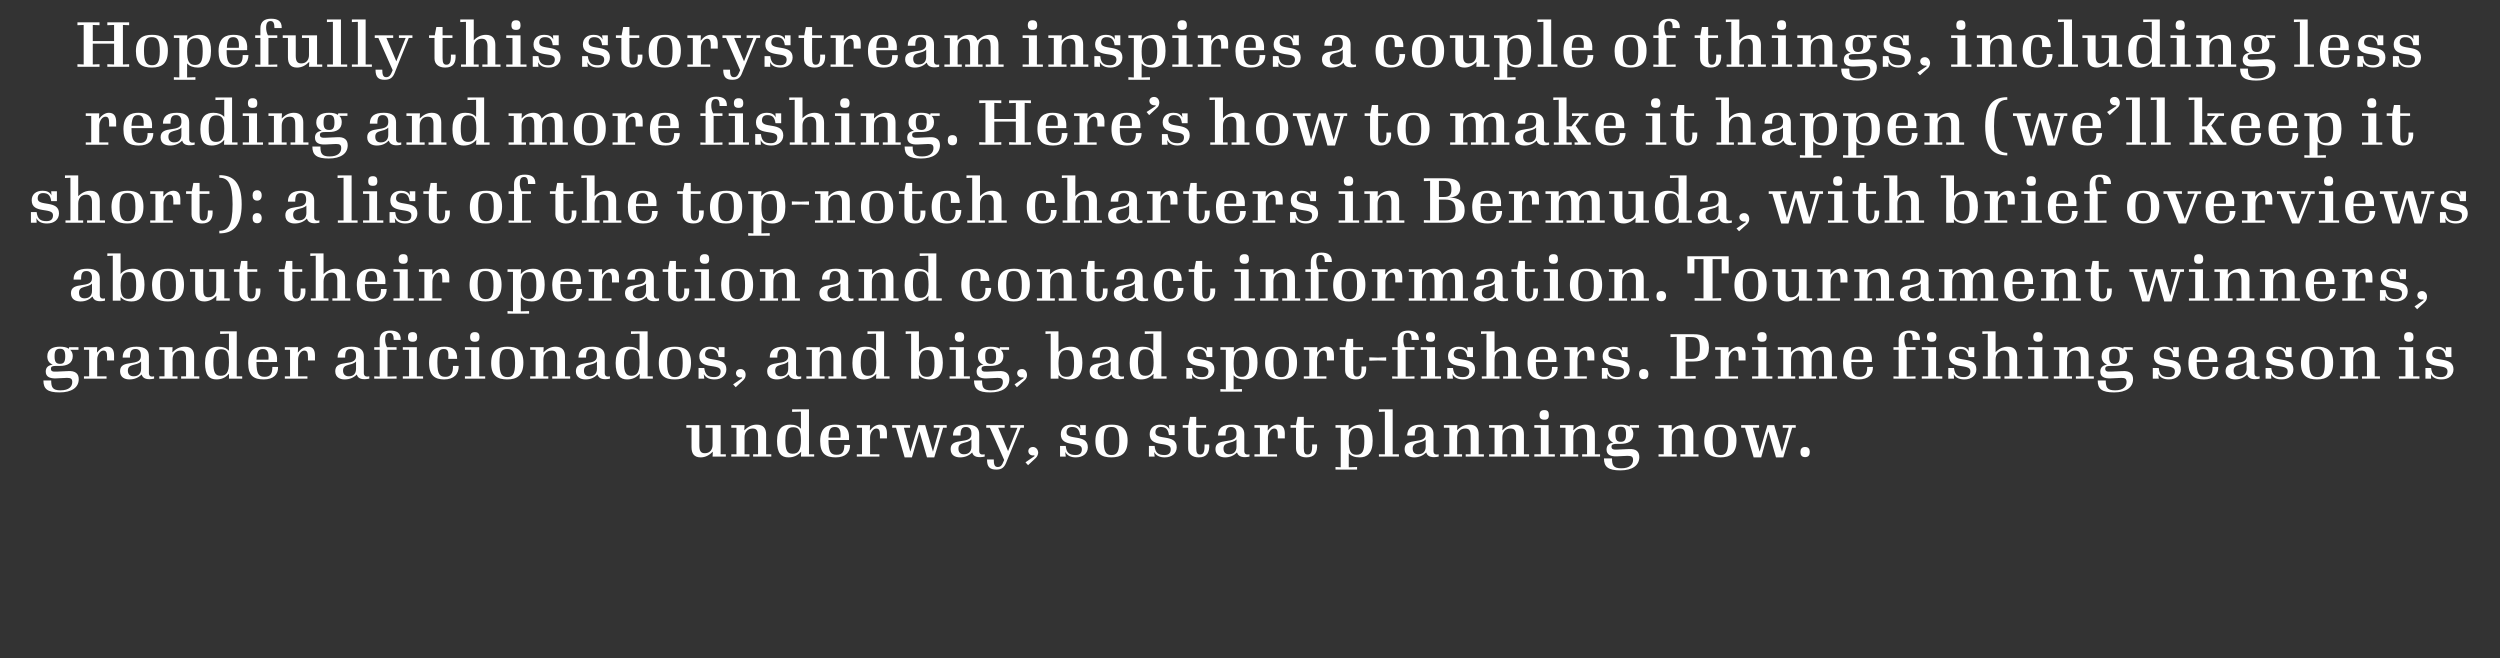 <?xml version="1.0" standalone="no"?><!DOCTYPE svg PUBLIC "-//W3C//DTD SVG 1.1//EN" "http://www.w3.org/Graphics/SVG/1.1/DTD/svg11.dtd"><svg xmlns="http://www.w3.org/2000/svg" version="1.1" width="962px" height="253.3px" viewBox="0 -7 962 253.3" style="top:-7px"><rect x="0" y="-7" width="962" height="253.3" fill="#333333" stroke="none"/><desc>Book text</desc><defs/><g id="Polygon51236"><path d="m266.1 165.1c-.02 0 0-7.5 0-7.5l-2 0l0-1l5 0c0 0 .03 7.85 0 7.8c0 2 .5 3 2.1 3c2 0 3-1.4 3-3.2c.02.01 0-6.6 0-6.6l-2.7 0l0-1l5.8 0l0 11.2l2 0l0 .9l-5.1 0c0 0 .09-1.85.1-1.9c-1.4 1.4-2.9 2.2-4.7 2.2c-2.6 0-3.5-1.6-3.5-3.9zm15.3 2.7l2 0l0-10.2l-2 0l0-1l5.1 0c0 0-.07 1.97-.1 2c1.4-1.4 2.9-2.2 4.8-2.2c2.6 0 3.6 1.5 3.6 3.8c-.01.05 0 7.6 0 7.6l2 0l0 .9l-7 0l0-.9l1.9 0c0 0 .01-6.9 0-6.9c0-2.1-.5-3-2.1-3c-2 0-3.1 1.5-3.1 3.4c-.02-.02 0 6.5 0 6.5l1.9 0l0 .9l-7 0l0-.9zm26.8-5.3c0-3.8-.7-5.1-3-5.1c-2.2 0-3 1.3-3 5.1c0 3.8.7 5.1 2.8 5.1c2.2 0 3.2-1.3 3.2-5.1zm-9.2.2c0-4.9 2.3-6.3 5-6.3c1.9 0 3.2.5 4.2 1.6c0-.03 0-6.6 0-6.6l-3.4.1l0-1l6.5 0l0 17.3l2 0l0 .9l-5.1 0c0 0 .05-1.85.1-1.9c-1.4 1.5-2.9 2.2-4.9 2.2c-2.7 0-4.4-1.5-4.4-6.3zm19.8-1.3c0 0 4.6 0 4.6 0c.2-2.4-.1-4.1-2.1-4.1c-1.6 0-2.4.7-2.5 4.1zm2.8 7.6c-3.7 0-6-1.3-6-6.3c0-5.3 2.9-6.3 5.9-6.3c3.6 0 5.5 1.5 5.2 5.9c-.04.04-7.9 0-7.9 0c0 0-.04.23 0 .2c0 4.5.9 5.5 3.2 5.5c2.2 0 2.9-1.3 2.9-3.8c0 0 2.2 0 2.2 0c.1 2.9-1.8 4.8-5.5 4.8zm8.1-1.2l2 0l0-10.2l-2 0l0-1l5.1 0c0 0-.08 2.06-.1 2.1c1.1-1.4 2.4-2.3 3.9-2.3c2.1 0 2.7 1.5 2.7 3.5c0-.04 0 1.8 0 1.8l-2.7 0c0 0 .01-1.24 0-1.2c0-1.6-.2-2.6-1.4-2.6c-1.3 0-2.4 1.7-2.4 3.4c-.01.03 0 6.5 0 6.5l3.6 0l0 .9l-8.7 0l0-.9zm24.1-8.8l-2.9 10l-2.8 0l-3.3-11.4l-1.5 0l0-1l6.9 0l0 1l-2.4 0l2.5 9.2l3.1-10.2l2.6 0l3 10.2l2.6-9.2l-2.3 0l0-1l5 0l0 1l-1.4 0l-3.4 11.4l-2.8 0l-2.9-10zm20 5.9c0 0 0-2.8 0-2.8c-1.7 1.8-5 .7-5 3.5c0 1.4.7 2.2 2.1 2.2c1.7 0 2.9-.9 2.9-2.9zm.3 2.2c-1.2 1.2-2.7 1.9-4.7 1.9c-1.8 0-3.6-.8-3.6-3.2c0-4.8 8-1.5 8-5.7c0 0 0-.5 0-.5c0-1.3-.7-2.3-2.1-2.3c-1.6 0-2.1.9-2.1 3.3c0 0-2.9 0-2.9 0c0-2.8 1.7-4.2 5.4-4.2c3.5 0 4.7 1.5 4.7 3.7c0 0 0 6.4 0 6.4c0 1.2.7 1.6 2.1 1.3c0 0 0 .9 0 .9c-2.4.5-4.4.2-4.8-1.6zm5.7 2.7c0 0 2.6 0 2.6 0c0 1.9.3 2.9 1.5 2.9c1.2 0 1.7-.7 2.2-2c.01.01.3-.7.3-.7l-5.5-12.4l-1.4 0l0-1l7.1 0l0 1l-2.5 0l3.8 9l3.6-9l-2.7 0l0-1l5.2 0l0 1l-1.3 0c0 0-5.58 13.57-5.6 13.6c-.7 1.6-1.6 2.5-3.7 2.5c-2.5 0-3.6-1-3.6-3.9zm14.8 1.1l3.5-2.4c0 0-.06-.26-.1-.3c-1.4.3-2.3-.6-2.3-1.6c0-.9.7-1.6 1.8-1.6c1.2 0 2 1.1 2 2.3c-.1.6-.3 1.3-.9 1.9c.04-.05-3 2.8-3 2.8l-1-1.1zm15.3-4c.01.04.2 1.8.2 1.8l-2.2 0l0-4.1c0 0 2.18.02 2.2 0c.2 2.6 1.4 3.5 3.8 3.5c1.7 0 2.4-.8 2.4-2.3c0-3.2-8.1-.3-8.1-5.7c0-2.3 1.6-3.7 4.1-3.7c1.6 0 2.8.5 3.5 1.8c-.03.03-.2-1.6-.2-1.6l2.2 0l0 3.8c0 0-2.2.02-2.2 0c-.3-2.4-1.4-3.1-3.1-3.1c-1.1 0-2.1.5-2.1 2.1c0 3.2 8.2.4 8.2 5.7c0 2.3-1.8 3.9-4.6 3.9c-1.9 0-3.3-.6-4.1-2.1zm11.6-4.2c0-5 2.7-6.3 6.2-6.3c3.5 0 6.2 1.2 6.2 6.1c0 5-2.5 6.5-6.3 6.5c-3.7 0-6.1-1.4-6.1-6.3zm9.2 0c0-4.4-.9-5.4-3-5.4c-2.1 0-3 .9-3 5.2c0 4.4.9 5.6 3 5.6c2.1 0 3-1.2 3-5.4zm13.4 4.2c.01.04.2 1.8.2 1.8l-2.2 0l0-4.1c0 0 2.18.02 2.2 0c.2 2.6 1.4 3.5 3.8 3.5c1.7 0 2.4-.8 2.4-2.3c0-3.2-8.1-.3-8.1-5.7c0-2.3 1.6-3.7 4.1-3.7c1.6 0 2.8.5 3.5 1.8c-.03.03-.2-1.6-.2-1.6l2.2 0l0 3.8c0 0-2.2.02-2.2 0c-.3-2.4-1.4-3.1-3.1-3.1c-1.1 0-2.1.5-2.1 2.1c0 3.2 8.2.4 8.2 5.7c0 2.3-1.8 3.9-4.6 3.9c-1.9 0-3.3-.6-4.1-2.1zm17.2 2.1c-2.6 0-4.1-1.4-4.1-3.5c.02-.02 0-7.9 0-7.9l-2.1 0l0-1l2.2 0l.6-3.2l2.4 0l0 3.2l3.8 0l0 1l-3.8 0c0 0-.01 7.76 0 7.8c0 1.8.4 2.5 1.5 2.5c1.3 0 1.8-1 1.7-3.9c0 0 1.8 0 1.8 0c.2 3.1-.9 5-4 5zm14.5-4.1c0 0 0-2.8 0-2.8c-1.7 1.8-5 .7-5 3.5c0 1.4.7 2.2 2.1 2.2c1.7 0 2.9-.9 2.9-2.9zm.2 2.2c-1.2 1.2-2.7 1.9-4.6 1.9c-1.8 0-3.7-.8-3.7-3.2c0-4.8 8.1-1.5 8.1-5.7c0 0 0-.5 0-.5c0-1.3-.7-2.3-2.1-2.3c-1.6 0-2.1.9-2.1 3.3c0 0-2.9 0-2.9 0c0-2.8 1.6-4.2 5.4-4.2c3.4 0 4.7 1.5 4.7 3.7c0 0 0 6.4 0 6.4c0 1.2.7 1.6 2 1.3c0 0 0 .9 0 .9c-2.3.5-4.3.2-4.8-1.6zm6.7.7l2.1 0l0-10.2l-2.1 0l0-1l5.2 0c0 0-.11 2.06-.1 2.1c1.1-1.4 2.4-2.3 3.8-2.3c2.1 0 2.8 1.5 2.8 3.5c-.03-.04 0 1.8 0 1.8l-2.7 0c0 0-.02-1.24 0-1.2c0-1.6-.2-2.6-1.4-2.6c-1.3 0-2.4 1.7-2.4 3.4c-.03.03 0 6.5 0 6.5l3.5 0l0 .9l-8.7 0l0-.9zm20 1.2c-2.6 0-4-1.4-4-3.5c-.03-.02 0-7.9 0-7.9l-2.1 0l0-1l2.1 0l.6-3.2l2.4 0l0 3.2l3.9 0l0 1l-3.9 0c0 0 .04 7.76 0 7.8c0 1.8.4 2.5 1.5 2.5c1.3 0 1.8-1 1.7-3.9c0 0 1.9 0 1.9 0c.2 3.1-.9 5-4.1 5zm22.3-6.2c0-3.8-.8-5.1-2.8-5.1c-2.2 0-3.2 1.4-3.2 5.1c0 3.8.8 5.2 3 5.2c2.2 0 3-1.4 3-5.2zm-11.1 9.9l2 .1l0-15.2l-2 0l0-1l5.1 0c0 0-.08 1.9-.1 1.9c1.4-1.5 2.9-2.1 4.9-2.1c2.6 0 4.4 1.4 4.4 6.2c0 5-2.3 6.4-5 6.4c-1.9 0-3.2-.5-4.2-1.6c-.01-.02 0 5.4 0 5.4l3.2-.1l0 1l-8.3 0l0-1zm16.7-4.9l2.3 0l0-16.4l-2.3.1l0-1l5.3 0l0 17.3l2.4 0l0 .9l-7.7 0l0-.9zm18-2.9c0 0 0-2.8 0-2.8c-1.7 1.8-5 .7-5 3.5c0 1.4.7 2.2 2.1 2.2c1.7 0 2.9-.9 2.9-2.9zm.2 2.2c-1.2 1.2-2.7 1.9-4.6 1.9c-1.9 0-3.7-.8-3.7-3.2c0-4.8 8.1-1.5 8.1-5.7c0 0 0-.5 0-.5c0-1.3-.7-2.3-2.1-2.3c-1.7 0-2.1.9-2.1 3.3c0 0-2.9 0-2.9 0c0-2.8 1.6-4.2 5.4-4.2c3.4 0 4.7 1.5 4.7 3.7c0 0 0 6.4 0 6.4c0 1.2.7 1.6 2 1.3c0 0 0 .9 0 .9c-2.4.5-4.3.2-4.8-1.6zm6.8.7l2.1 0l0-10.2l-2.1 0l0-1l5.2 0c0 0-.14 1.97-.1 2c1.3-1.4 2.8-2.2 4.7-2.2c2.6 0 3.6 1.5 3.6 3.8c.01.05 0 7.6 0 7.6l2 0l0 .9l-7 0l0-.9l1.9 0c0 0 .04-6.9 0-6.9c0-2.1-.4-3-2.1-3c-2 0-3.1 1.5-3.1 3.4c.01-.02 0 6.5 0 6.5l1.9 0l0 .9l-7 0l0-.9zm17.4 0l2.1 0l0-10.2l-2.1 0l0-1l5.2 0c0 0-.12 1.97-.1 2c1.4-1.4 2.9-2.2 4.7-2.2c2.6 0 3.6 1.5 3.6 3.8c.03.05 0 7.6 0 7.6l2 0l0 .9l-6.9 0l0-.9l1.9 0c0 0-.04-6.9 0-6.9c0-2.1-.5-3-2.2-3c-2 0-3.1 1.5-3.1 3.4c.03-.02 0 6.5 0 6.5l1.9 0l0 .9l-7 0l0-.9zm19.4-15.1c0-1.3.6-1.9 1.9-1.9c1.2 0 1.7.6 1.7 1.9c0 1.3-.5 1.8-1.7 1.8c-1.3 0-1.9-.5-1.9-1.8zm-2 15.1l2.5 0l0-10.2l-2.5 0l0-1l5.5 0l0 11.2l2.4 0l0 .9l-7.9 0l0-.9zm9.9 0l2.1 0l0-10.2l-2.1 0l0-1l5.2 0c0 0-.11 1.97-.1 2c1.4-1.4 2.9-2.2 4.7-2.2c2.6 0 3.6 1.5 3.6 3.8c.05.05 0 7.6 0 7.6l2 0l0 .9l-6.9 0l0-.9l1.9 0c0 0-.03-6.9 0-6.9c0-2.1-.5-3-2.1-3c-2.1 0-3.2 1.5-3.2 3.4c.04-.02 0 6.5 0 6.5l1.9 0l0 .9l-7 0l0-.9zm25.4-7.7c0-2.2-.6-2.9-2-2.9c-1.6 0-2.1.7-2.1 2.9c0 2.2.6 2.9 2.1 2.9c1.4 0 2-.7 2-2.9zm-8.5 9.3c0 0 3.1 0 3.1 0c0 2.6.5 3.8 3.6 3.8c3.2 0 4.5-1.5 4.5-3.2c0-1.2-.5-1.6-2.1-1.6c0 0-4.1.2-4.1.2c-2.4.1-4-.6-4-2.6c0-1.6.9-2.4 2.6-2.7c-1.2-.5-2-1.5-2-3.2c0-2.8 2.1-3.7 4.9-3.7c1.3 0 2.5.2 3.4.8c-.04-.05.1-.6.1-.6l3.5 0l0 1c0 0-3.11-.02-3.1 0c.6.5.9 1.4.9 2.4c0 2.8-2.1 3.8-4.9 3.8c0 0-1.2 0-1.2 0c-1.7 0-2.3.2-2.3 1.1c0 .9.6 1.2 2.2 1.1c0 0 4.4-.2 4.4-.2c2.9-.2 4.1 1 4.1 3.1c0 3.2-2.7 5.1-7.3 5.1c-4.6 0-6.3-1.3-6.3-4.6zm21-1.6l2 0l0-10.2l-2 0l0-1l5.1 0c0 0-.06 1.97-.1 2c1.4-1.4 2.9-2.2 4.8-2.2c2.6 0 3.6 1.5 3.6 3.8c-.01.05 0 7.6 0 7.6l2 0l0 .9l-7 0l0-.9l1.9 0c0 0 .02-6.9 0-6.9c0-2.1-.5-3-2.1-3c-2 0-3.1 1.5-3.1 3.4c-.01-.02 0 6.5 0 6.5l1.9 0l0 .9l-7 0l0-.9zm17.6-5.1c0-5 2.8-6.3 6.3-6.3c3.4 0 6.1 1.2 6.1 6.1c0 5-2.5 6.5-6.2 6.5c-3.8 0-6.2-1.4-6.2-6.3zm9.2 0c0-4.4-.9-5.4-3-5.4c-2.1 0-3 .9-3 5.2c0 4.4.9 5.6 3.1 5.6c2 0 2.9-1.2 2.9-5.4zm15.5-3.7l-2.8 10l-2.9 0l-3.3-11.4l-1.5 0l0-1l6.9 0l0 1l-2.4 0l2.6 9.2l3-10.2l2.6 0l3 10.2l2.6-9.2l-2.3 0l0-1l5 0l0 1l-1.4 0l-3.4 11.4l-2.8 0l-2.9-10zm12.3 7.9c0-1.1.5-1.9 1.8-1.9c1.3 0 1.8.8 1.8 1.9c0 1.2-.5 2-1.8 2c-1.3 0-1.8-.8-1.8-2z" stroke="none" fill="#fff"/></g><g id="Polygon51235"><path d="m25.1 130.1c0-2.2-.6-2.9-2-2.9c-1.5 0-2.1.7-2.1 2.9c0 2.2.6 2.9 2.1 2.9c1.4 0 2-.7 2-2.9zm-8.4 9.3c0 0 3 0 3 0c0 2.6.5 3.8 3.6 3.8c3.3 0 4.5-1.5 4.5-3.2c0-1.2-.5-1.6-2-1.6c0 0-4.2.2-4.2.2c-2.4.1-4-.6-4-2.6c0-1.6.9-2.4 2.7-2.7c-1.3-.5-2.1-1.5-2.1-3.2c0-2.8 2.2-3.7 4.9-3.7c1.3 0 2.5.2 3.4.8c-.01-.05.1-.6.1-.6l3.6 0l0 1c0 0-3.18-.02-3.2 0c.6.5 1 1.4 1 2.4c0 2.8-2.2 3.8-4.9 3.8c0 0-1.3 0-1.3 0c-1.7 0-2.2.2-2.2 1.1c0 .9.5 1.2 2.2 1.1c0 0 4.3-.2 4.3-.2c2.9-.2 4.2 1 4.2 3.1c0 3.2-2.7 5.1-7.4 5.1c-4.6 0-6.2-1.3-6.2-4.6zm15.6-1.6l2 0l0-10.2l-2 0l0-1l5.1 0c0 0-.08 2.06-.1 2.1c1.1-1.4 2.4-2.3 3.9-2.3c2.1 0 2.7 1.5 2.7 3.5c-.01-.04 0 1.8 0 1.8l-2.7 0c0 0 0-1.24 0-1.2c0-1.6-.2-2.6-1.4-2.6c-1.3 0-2.4 1.7-2.4 3.4c-.01.03 0 6.5 0 6.5l3.6 0l0 .9l-8.7 0l0-.9zm22-2.9c0 0 0-2.8 0-2.8c-1.8 1.8-5.1.7-5.1 3.5c0 1.4.8 2.2 2.2 2.2c1.7 0 2.9-.9 2.9-2.9zm.2 2.2c-1.2 1.2-2.7 1.9-4.7 1.9c-1.8 0-3.6-.8-3.6-3.2c0-4.8 8-1.5 8-5.7c0 0 0-.5 0-.5c0-1.3-.6-2.3-2-2.3c-1.7 0-2.2.9-2.2 3.3c0 0-2.8 0-2.8 0c0-2.8 1.6-4.2 5.4-4.2c3.4 0 4.7 1.5 4.7 3.7c0 0 0 6.4 0 6.4c0 1.2.6 1.6 2 1.3c0 0 0 .9 0 .9c-2.4.5-4.3.2-4.8-1.6zm6.8.7l2 0l0-10.2l-2 0l0-1l5.1 0c0 0-.07 1.97-.1 2c1.4-1.4 2.9-2.2 4.8-2.2c2.6 0 3.6 1.5 3.6 3.8c-.01.05 0 7.6 0 7.6l2 0l0 .9l-7 0l0-.9l1.9 0c0 0 .01-6.9 0-6.9c0-2.1-.5-3-2.1-3c-2 0-3.1 1.5-3.1 3.4c-.02-.02 0 6.5 0 6.5l1.9 0l0 .9l-7 0l0-.9zm26.8-5.3c0-3.8-.7-5.1-3-5.1c-2.2 0-3 1.3-3 5.1c0 3.8.7 5.1 2.8 5.1c2.2 0 3.2-1.3 3.2-5.1zm-9.2.2c0-4.9 2.3-6.3 5-6.3c1.9 0 3.2.5 4.2 1.6c0-.03 0-6.6 0-6.6l-3.4.1l0-1l6.4 0l0 17.3l2.1 0l0 .9l-5.1 0c0 0 .05-1.85 0-1.9c-1.3 1.5-2.8 2.2-4.8 2.2c-2.7 0-4.4-1.5-4.4-6.3zm19.8-1.3c0 0 4.6 0 4.6 0c.2-2.4-.2-4.1-2.1-4.1c-1.6 0-2.4.7-2.5 4.1zm2.8 7.6c-3.7 0-6-1.3-6-6.3c0-5.3 2.9-6.3 5.9-6.3c3.6 0 5.5 1.5 5.2 5.9c-.04.04-7.9 0-7.9 0c0 0-.04.23 0 .2c0 4.5.9 5.5 3.2 5.5c2.2 0 2.9-1.3 2.9-3.8c0 0 2.2 0 2.2 0c.1 2.9-1.8 4.8-5.5 4.8zm8.1-1.2l2 0l0-10.2l-2 0l0-1l5.1 0c0 0-.08 2.06-.1 2.1c1.1-1.4 2.4-2.3 3.9-2.3c2.1 0 2.7 1.5 2.7 3.5c0-.04 0 1.8 0 1.8l-2.7 0c0 0 .01-1.24 0-1.2c0-1.6-.2-2.6-1.4-2.6c-1.3 0-2.4 1.7-2.4 3.4c-.01.03 0 6.5 0 6.5l3.6 0l0 .9l-8.7 0l0-.9zm27.4-2.9c0 0 0-2.8 0-2.8c-1.7 1.8-5 .7-5 3.5c0 1.4.8 2.2 2.2 2.2c1.7 0 2.8-.9 2.8-2.9zm.3 2.2c-1.2 1.2-2.7 1.9-4.7 1.9c-1.8 0-3.6-.8-3.6-3.2c0-4.8 8-1.5 8-5.7c0 0 0-.5 0-.5c0-1.3-.6-2.3-2.1-2.3c-1.6 0-2.1.9-2.1 3.3c0 0-2.9 0-2.9 0c0-2.8 1.7-4.2 5.4-4.2c3.5 0 4.7 1.5 4.7 3.7c0 0 0 6.4 0 6.4c0 1.2.7 1.6 2.1 1.3c0 0 0 .9 0 .9c-2.4.5-4.4.2-4.8-1.6zm6.7.7l2.1.1l0-10.3l-2.1 0l0-1l2.1 0c0 0-.04-2.66 0-2.7c0-2.6 1.5-3.7 4.1-3.7c2.2 0 4.1.7 4 3.6c0 0-2.7 0-2.7 0c0-1.9-.5-2.7-1.6-2.7c-1.1 0-1.7.7-1.7 2.6c0 1.1.3 2.1.7 2.9c.02.02 3.7 0 3.7 0l0 1l-3.5 0l0 10.3l3.5-.1l0 .9l-8.6 0l0-.9zm13-15.1c0-1.3.5-1.9 1.8-1.9c1.2 0 1.7.6 1.7 1.9c0 1.3-.5 1.8-1.7 1.8c-1.3 0-1.8-.5-1.8-1.8zm-2 15.1l2.4 0l0-10.2l-2.4 0l0-1l5.4 0l0 11.2l2.4 0l0 .9l-7.8 0l0-.9zm10.1-5.2c0-5 2.7-6.2 6-6.2c3.1 0 4.9 1.3 4.8 4.7c0 0-3.4 0-3.4 0c.2-2.8-.1-3.8-1.7-3.8c-1.8 0-2.5 1-2.5 5.3c0 4.7 1.1 5.4 3.2 5.4c1.9 0 2.9-1.4 2.8-4.2c0 0 2.2 0 2.2 0c.1 3.1-1.8 5.2-5.6 5.2c-3.4 0-5.8-1.4-5.8-6.4zm15.8-9.9c0-1.3.6-1.9 1.8-1.9c1.3 0 1.8.6 1.8 1.9c0 1.3-.5 1.8-1.8 1.8c-1.2 0-1.8-.5-1.8-1.8zm-2 15.1l2.4 0l0-10.2l-2.4 0l0-1l5.5 0l0 11.2l2.3 0l0 .9l-7.8 0l0-.9zm10.1-5.1c0-5 2.8-6.3 6.3-6.3c3.4 0 6.1 1.2 6.1 6.1c0 5-2.5 6.5-6.2 6.5c-3.8 0-6.2-1.4-6.2-6.3zm9.2 0c0-4.4-.9-5.4-3-5.4c-2.1 0-3 .9-3 5.2c0 4.4.9 5.6 3.1 5.6c2 0 2.9-1.2 2.9-5.4zm5.8 5.1l2.1 0l0-10.2l-2.1 0l0-1l5.2 0c0 0-.12 1.97-.1 2c1.4-1.4 2.9-2.2 4.7-2.2c2.6 0 3.6 1.5 3.6 3.8c.04.05 0 7.6 0 7.6l2 0l0 .9l-6.9 0l0-.9l1.9 0c0 0-.04-6.9 0-6.9c0-2.1-.5-3-2.1-3c-2.1 0-3.2 1.5-3.2 3.4c.03-.02 0 6.5 0 6.5l1.9 0l0 .9l-7 0l0-.9zm25.7-2.9c0 0 0-2.8 0-2.8c-1.7 1.8-5 .7-5 3.5c0 1.4.7 2.2 2.1 2.2c1.7 0 2.9-.9 2.9-2.9zm.2 2.2c-1.2 1.2-2.6 1.9-4.6 1.9c-1.8 0-3.7-.8-3.7-3.2c0-4.8 8.1-1.5 8.1-5.7c0 0 0-.5 0-.5c0-1.3-.7-2.3-2.1-2.3c-1.6 0-2.1.9-2.1 3.3c0 0-2.9 0-2.9 0c0-2.8 1.7-4.2 5.4-4.2c3.5 0 4.7 1.5 4.7 3.7c0 0 0 6.4 0 6.4c0 1.2.7 1.6 2 1.3c0 0 0 .9 0 .9c-2.3.5-4.3.2-4.8-1.6zm16.2-4.6c0-3.8-.7-5.1-3-5.1c-2.2 0-3 1.3-3 5.1c0 3.8.8 5.1 2.8 5.1c2.2 0 3.2-1.3 3.2-5.1zm-9.2.2c0-4.9 2.3-6.3 5-6.3c1.9 0 3.2.5 4.2 1.6c.02-.03 0-6.6 0-6.6l-3.3.1l0-1l6.4 0l0 17.3l2 0l0 .9l-5.1 0c0 0 .06-1.85.1-1.9c-1.4 1.5-2.9 2.2-4.9 2.2c-2.6 0-4.4-1.5-4.4-6.3zm16.6 0c0-5 2.7-6.3 6.2-6.3c3.5 0 6.2 1.2 6.2 6.1c0 5-2.5 6.5-6.3 6.5c-3.7 0-6.1-1.4-6.1-6.3zm9.2 0c0-4.4-.9-5.4-3-5.4c-2.1 0-3 .9-3 5.2c0 4.4.9 5.6 3 5.6c2.1 0 3-1.2 3-5.4zm8.1 4.2c.04.04.2 1.8.2 1.8l-2.2 0l0-4.1c0 0 2.2.02 2.2 0c.3 2.6 1.4 3.5 3.8 3.5c1.7 0 2.5-.8 2.5-2.3c0-3.2-8.2-.3-8.2-5.7c0-2.3 1.6-3.7 4.1-3.7c1.7 0 2.8.5 3.5 1.8c-.01.03-.2-1.6-.2-1.6l2.3 0l0 3.8c0 0-2.28.02-2.3 0c-.3-2.4-1.3-3.1-3-3.1c-1.2 0-2.2.5-2.2 2.1c0 3.2 8.2.4 8.2 5.7c0 2.3-1.8 3.9-4.5 3.9c-2 0-3.4-.6-4.2-2.1zm11.3 4l3.5-2.4c0 0-.08-.26-.1-.3c-1.4.3-2.3-.6-2.3-1.6c0-.9.7-1.6 1.8-1.6c1.2 0 2 1.1 1.9 2.3c0 .6-.2 1.3-.8 1.9c.02-.05-3 2.8-3 2.8l-1-1.1zm21.2-6c0 0 0-2.8 0-2.8c-1.7 1.8-5 .7-5 3.5c0 1.4.7 2.2 2.1 2.2c1.7 0 2.9-.9 2.9-2.9zm.2 2.2c-1.2 1.2-2.6 1.9-4.6 1.9c-1.8 0-3.7-.8-3.7-3.2c0-4.8 8.1-1.5 8.1-5.7c0 0 0-.5 0-.5c0-1.3-.7-2.3-2.1-2.3c-1.6 0-2.1.9-2.1 3.3c0 0-2.9 0-2.9 0c0-2.8 1.7-4.2 5.4-4.2c3.5 0 4.7 1.5 4.7 3.7c0 0 0 6.4 0 6.4c0 1.2.7 1.6 2 1.3c0 0 0 .9 0 .9c-2.3.5-4.3.2-4.8-1.6zm6.8.7l2.1 0l0-10.2l-2.1 0l0-1l5.2 0c0 0-.12 1.97-.1 2c1.4-1.4 2.9-2.2 4.7-2.2c2.6 0 3.6 1.5 3.6 3.8c.03.05 0 7.6 0 7.6l2 0l0 .9l-6.9 0l0-.9l1.9 0c0 0-.04-6.9 0-6.9c0-2.1-.5-3-2.2-3c-2 0-3.1 1.5-3.1 3.4c.03-.02 0 6.5 0 6.5l1.9 0l0 .9l-7 0l0-.9zm26.9-5.3c0-3.8-.8-5.1-3.1-5.1c-2.2 0-2.9 1.3-2.9 5.1c0 3.8.7 5.1 2.8 5.1c2.2 0 3.2-1.3 3.2-5.1zm-9.2.2c0-4.9 2.2-6.3 4.9-6.3c1.9 0 3.3.5 4.2 1.6c.05-.03 0-6.6 0-6.6l-3.3.1l0-1l6.4 0l0 17.3l2.1 0l0 .9l-5.2 0c0 0 .1-1.85.1-1.9c-1.3 1.5-2.9 2.2-4.9 2.2c-2.6 0-4.3-1.5-4.3-6.3zm25.5 4.6c.04-.02.1 1.4.1 1.4l-3 0l0-17.3l-2.1.1l0-1l5.1 0c0 0-.01 7.92 0 7.9c1.2-1.4 2.8-2 4.8-2c2.6 0 4.4 1.5 4.4 6.2c0 5-2.3 6.4-5 6.4c-1.9 0-3.3-.6-4.3-1.7zm6.1-4.5c0-3.8-.8-5.1-2.8-5.1c-2.2 0-3.2 1.4-3.2 5.1c0 3.8.8 5.2 3 5.2c2.2 0 3-1.4 3-5.2zm7.8-10.1c0-1.3.6-1.9 1.8-1.9c1.3 0 1.8.6 1.8 1.9c0 1.3-.5 1.8-1.8 1.8c-1.2 0-1.8-.5-1.8-1.8zm-2 15.1l2.4 0l0-10.2l-2.4 0l0-1l5.5 0l0 11.2l2.3 0l0 .9l-7.8 0l0-.9zm17.9-7.7c0-2.2-.6-2.9-2.1-2.9c-1.5 0-2.1.7-2.1 2.9c0 2.2.6 2.9 2.2 2.9c1.4 0 2-.7 2-2.9zm-8.5 9.3c0 0 3.1 0 3.1 0c0 2.6.4 3.8 3.5 3.8c3.3 0 4.5-1.5 4.5-3.2c0-1.2-.5-1.6-2-1.6c0 0-4.2.2-4.2.2c-2.3.1-3.9-.6-3.9-2.6c0-1.6.9-2.4 2.6-2.7c-1.3-.5-2.1-1.5-2.1-3.2c0-2.8 2.2-3.7 4.9-3.7c1.4 0 2.6.2 3.4.8c.02-.05.2-.6.2-.6l3.5 0l0 1c0 0-3.15-.02-3.2 0c.6.5 1 1.4 1 2.4c0 2.8-2.2 3.8-4.9 3.8c0 0-1.3 0-1.3 0c-1.6 0-2.2.2-2.2 1.1c0 .9.6 1.2 2.2 1.1c0 0 4.4-.2 4.4-.2c2.8-.2 4.1 1 4.1 3.1c0 3.2-2.7 5.1-7.4 5.1c-4.5 0-6.2-1.3-6.2-4.6zm15.6 1.5l3.5-2.4c0 0-.11-.26-.1-.3c-1.4.3-2.4-.6-2.4-1.6c0-.9.7-1.6 1.9-1.6c1.2 0 1.9 1.1 1.9 2.3c0 .6-.2 1.3-.8 1.9c-.01-.05-3.1 2.8-3.1 2.8l-.9-1.1zm16.9-3.6c-.02-.02 0 1.4 0 1.4l-3 0l0-17.3l-2 .1l0-1l5 0c0 0 .02 7.92 0 7.9c1.3-1.4 2.9-2 4.9-2c2.6 0 4.3 1.5 4.3 6.2c0 5-2.2 6.4-5 6.4c-1.8 0-3.2-.6-4.2-1.7zm6-4.5c0-3.8-.7-5.1-2.8-5.1c-2.1 0-3.2 1.4-3.2 5.1c0 3.8.8 5.2 3 5.2c2.3 0 3-1.4 3-5.2zm14.1 2.1c0 0 0-2.8 0-2.8c-1.7 1.8-5 .7-5 3.5c0 1.4.7 2.2 2.1 2.2c1.7 0 2.9-.9 2.9-2.9zm.3 2.2c-1.2 1.2-2.7 1.9-4.7 1.9c-1.8 0-3.7-.8-3.7-3.2c0-4.8 8.1-1.5 8.1-5.7c0 0 0-.5 0-.5c0-1.3-.7-2.3-2.1-2.3c-1.6 0-2.1.9-2.1 3.3c0 0-2.9 0-2.9 0c0-2.8 1.7-4.2 5.4-4.2c3.5 0 4.7 1.5 4.7 3.7c0 0 0 6.4 0 6.4c0 1.2.7 1.6 2.1 1.3c0 0 0 .9 0 .9c-2.4.5-4.4.2-4.8-1.6zm16.2-4.6c0-3.8-.8-5.1-3.1-5.1c-2.2 0-2.9 1.3-2.9 5.1c0 3.8.7 5.1 2.8 5.1c2.1 0 3.2-1.3 3.2-5.1zm-9.2.2c0-4.9 2.2-6.3 4.9-6.3c1.9 0 3.2.5 4.2 1.6c.03-.03 0-6.6 0-6.6l-3.3.1l0-1l6.4 0l0 17.3l2 0l0 .9l-5.1 0c0 0 .07-1.85.1-1.9c-1.4 1.5-2.9 2.2-4.9 2.2c-2.6 0-4.3-1.5-4.3-6.3zm23.9 4.2c.01.04.2 1.8.2 1.8l-2.3 0l0-4.1c0 0 2.28.02 2.3 0c.2 2.6 1.3 3.5 3.7 3.5c1.8 0 2.5-.8 2.5-2.3c0-3.2-8.1-.3-8.1-5.7c0-2.3 1.6-3.7 4.1-3.7c1.6 0 2.8.5 3.5 1.8c-.03.03-.2-1.6-.2-1.6l2.2 0l0 3.8c0 0-2.2.02-2.2 0c-.3-2.4-1.4-3.1-3.1-3.1c-1.1 0-2.1.5-2.1 2.1c0 3.2 8.2.4 8.2 5.7c0 2.3-1.8 3.9-4.6 3.9c-1.9 0-3.3-.6-4.1-2.1zm22.1-4.1c0-3.8-.7-5.1-2.8-5.1c-2.2 0-3.2 1.4-3.2 5.1c0 3.8.8 5.2 3.1 5.2c2.1 0 2.9-1.4 2.9-5.2zm-11.1 9.9l2.1.1l0-15.2l-2.1 0l0-1l5.2 0c0 0-.13 1.9-.1 1.9c1.3-1.5 2.9-2.1 4.8-2.1c2.7 0 4.4 1.4 4.4 6.2c0 5-2.2 6.4-5 6.4c-1.8 0-3.2-.5-4.2-1.6c.04-.02 0 5.4 0 5.4l3.2-.1l0 1l-8.3 0l0-1zm17.2-10c0-5 2.7-6.3 6.2-6.3c3.4 0 6.1 1.2 6.1 6.1c0 5-2.4 6.5-6.2 6.5c-3.7 0-6.1-1.4-6.1-6.3zm9.2 0c0-4.4-1-5.4-3.1-5.4c-2.1 0-2.9.9-2.9 5.2c0 4.4.9 5.6 3 5.6c2.1 0 3-1.2 3-5.4zm5.7 5.1l2.1 0l0-10.2l-2.1 0l0-1l5.2 0c0 0-.15 2.06-.1 2.1c1-1.4 2.3-2.3 3.8-2.3c2.1 0 2.7 1.5 2.7 3.5c.03-.04 0 1.8 0 1.8l-2.7 0c0 0 .04-1.24 0-1.2c0-1.6-.2-2.6-1.4-2.6c-1.2 0-2.4 1.7-2.4 3.4c.03.03 0 6.5 0 6.5l3.6 0l0 .9l-8.7 0l0-.9zm20 1.2c-2.6 0-4.1-1.4-4.1-3.5c.03-.02 0-7.9 0-7.9l-2.1 0l0-1l2.2 0l.6-3.2l2.4 0l0 3.2l3.8 0l0 1l-3.8 0c0 0 0 7.76 0 7.8c0 1.8.4 2.5 1.5 2.5c1.3 0 1.8-1 1.7-3.9c0 0 1.8 0 1.8 0c.2 3.1-.8 5-4 5zm5.2-8.5l3.3.1l3.2-.1l0 1.3l-3.1-.1l-3.4.1l0-1.3zm8.8 7.3l2.1.1l0-10.3l-2.1 0l0-1l2.1 0c0 0-.01-2.66 0-2.7c0-2.6 1.6-3.7 4.1-3.7c2.2 0 4.1.7 4.1 3.6c0 0-2.8 0-2.8 0c0-1.9-.4-2.7-1.6-2.7c-1.1 0-1.6.7-1.6 2.6c0 1.1.2 2.1.6 2.9c.04.02 3.7 0 3.7 0l0 1l-3.4 0l0 10.3l3.4-.1l0 .9l-8.6 0l0-.9zm13-15.1c0-1.3.5-1.9 1.8-1.9c1.2 0 1.7.6 1.7 1.9c0 1.3-.5 1.8-1.7 1.8c-1.3 0-1.8-.5-1.8-1.8zm-2 15.1l2.4 0l0-10.2l-2.4 0l0-1l5.5 0l0 11.2l2.3 0l0 .9l-7.8 0l0-.9zm12.2-.9c.03.04.2 1.8.2 1.8l-2.2 0l0-4.1c0 0 2.2.02 2.2 0c.3 2.6 1.4 3.5 3.8 3.5c1.7 0 2.5-.8 2.5-2.3c0-3.2-8.2-.3-8.2-5.7c0-2.3 1.6-3.7 4.1-3.7c1.7 0 2.8.5 3.5 1.8c-.01.03-.2-1.6-.2-1.6l2.2 0l0 3.8c0 0-2.18.02-2.2 0c-.3-2.4-1.4-3.1-3.1-3.1c-1.1 0-2.1.5-2.1 2.1c0 3.2 8.2.4 8.2 5.7c0 2.3-1.8 3.9-4.5 3.9c-2 0-3.4-.6-4.2-2.1zm11.3.9l1.8 0l0-16.4l-2.1.1l0-1l5.2 0c0 0-.02 8.02 0 8c1.4-1.4 2.9-2.1 4.7-2.1c2.6 0 3.6 1.6 3.6 3.9c-.01 0 0 7.5 0 7.5l2 0l0 .9l-7 0l0-.9l1.9 0c0 0 .04-6.9 0-6.9c0-2-.5-3-2.1-3c-2.1 0-3.1 1.5-3.1 3.4c-.02-.02 0 6.5 0 6.5l1.9 0l0 .9l-6.8 0l0-.9zm20.8-6.4c0 0 4.6 0 4.6 0c.2-2.4-.1-4.1-2-4.1c-1.6 0-2.5.7-2.6 4.1zm2.8 7.6c-3.6 0-6-1.3-6-6.3c0-5.3 3-6.3 5.9-6.3c3.6 0 5.5 1.5 5.2 5.9c-.01.04-7.9 0-7.9 0c0 0-.01.23 0 .2c0 4.5 1 5.5 3.2 5.5c2.2 0 3-1.3 3-3.8c0 0 2.2 0 2.2 0c0 2.9-1.9 4.8-5.6 4.8zm8.1-1.2l2.1 0l0-10.2l-2.1 0l0-1l5.1 0c0 0-.05 2.06 0 2.1c1-1.4 2.3-2.3 3.8-2.3c2.1 0 2.7 1.5 2.7 3.5c.03-.04 0 1.8 0 1.8l-2.7 0c0 0 .04-1.24 0-1.2c0-1.6-.2-2.6-1.4-2.6c-1.2 0-2.4 1.7-2.4 3.4c.03.03 0 6.5 0 6.5l3.6 0l0 .9l-8.7 0l0-.9zm16.5-.9c.03.04.2 1.8.2 1.8l-2.2 0l0-4.1c0 0 2.19.02 2.2 0c.3 2.6 1.4 3.5 3.8 3.5c1.7 0 2.5-.8 2.5-2.3c0-3.2-8.2-.3-8.2-5.7c0-2.3 1.6-3.7 4.1-3.7c1.7 0 2.8.5 3.5 1.8c-.02.03-.2-1.6-.2-1.6l2.2 0l0 3.8c0 0-2.19.02-2.2 0c-.3-2.4-1.4-3.1-3.1-3.1c-1.1 0-2.1.5-2.1 2.1c0 3.2 8.2.4 8.2 5.7c0 2.3-1.8 3.9-4.5 3.9c-2 0-3.4-.6-4.2-2.1zm12.3 0c0-1.1.5-1.9 1.8-1.9c1.3 0 1.8.8 1.8 1.9c0 1.2-.5 2-1.8 2c-1.3 0-1.8-.8-1.8-2zm20-5.8c2.6 0 3.4-.9 3.4-4.2c0-3.4-.8-4.2-3.4-4.2c.03-.04-2.1 0-2.1 0l0 8.4c0 0 2.13-.04 2.1 0zm-7.9 6.6l2.4.1l0-15.2l-2.4.1l0-1.1c0 0 8.89.03 8.9 0c3.7 0 5.9 1.2 5.9 5.2c0 4-2.2 5.3-5.9 5.3c-.01 0-3.1 0-3.1 0l0 5.7l3.9-.1l0 1l-9.7 0l0-1zm17.2.1l2.1 0l0-10.2l-2.1 0l0-1l5.2 0c0 0-.1 2.06-.1 2.1c1.1-1.4 2.4-2.3 3.8-2.3c2.2 0 2.8 1.5 2.8 3.5c-.02-.04 0 1.8 0 1.8l-2.7 0c0 0-.01-1.24 0-1.2c0-1.6-.2-2.6-1.4-2.6c-1.3 0-2.4 1.7-2.4 3.4c-.02.03 0 6.5 0 6.5l3.6 0l0 .9l-8.8 0l0-.9zm16.2-15.1c0-1.3.6-1.9 1.8-1.9c1.3 0 1.8.6 1.8 1.9c0 1.3-.5 1.8-1.8 1.8c-1.2 0-1.8-.5-1.8-1.8zm-2 15.1l2.4 0l0-10.2l-2.4 0l0-1l5.5 0l0 11.2l2.3 0l0 .9l-7.8 0l0-.9zm9.9 0l2.1 0l0-10.2l-2.1 0l0-1l5.1 0c0 0-.07 1.97-.1 2c1.3-1.4 2.8-2.2 4.6-2.2c1.8 0 2.7.8 3.2 2.2c1.5-1.5 2.9-2.2 4.7-2.2c2.4 0 3.3 1.5 3.3 3.8c.04.05 0 7.6 0 7.6l2 0l0 .9l-6.9 0l0-.9l1.9 0c0 0 .02-6.83 0-6.8c0-2.1-.4-3.1-1.9-3.1c-2 0-2.9 1.5-2.9 3.5c-.03-.05 0 6.4 0 6.4l1.7 0l0 .9l-6.6 0l0-.9l1.8 0c0 0 .02-6.83 0-6.8c0-2.1-.4-3.1-1.9-3.1c-1.9 0-2.9 1.5-2.9 3.5c-.02-.05 0 6.4 0 6.4l1.6 0l0 .9l-6.7 0l0-.9zm28.3-6.4c0 0 4.6 0 4.6 0c.2-2.4-.2-4.1-2.1-4.1c-1.6 0-2.4.7-2.5 4.1zm2.8 7.6c-3.7 0-6-1.3-6-6.3c0-5.3 2.9-6.3 5.9-6.3c3.6 0 5.5 1.5 5.2 5.9c-.04.04-7.9 0-7.9 0c0 0-.04.23 0 .2c0 4.5.9 5.5 3.2 5.5c2.2 0 2.9-1.3 2.9-3.8c0 0 2.2 0 2.2 0c.1 2.9-1.8 4.8-5.5 4.8zm13.4-1.2l2 .1l0-10.3l-2 0l0-1l2 0c0 0 .02-2.66 0-2.7c0-2.6 1.6-3.7 4.2-3.7c2.2 0 4.1.7 4 3.6c0 0-2.8 0-2.8 0c0-1.9-.4-2.7-1.5-2.7c-1.1 0-1.7.7-1.7 2.6c0 1.1.3 2.1.7 2.9c-.02.02 3.6 0 3.6 0l0 1l-3.4 0l0 10.3l3.4-.1l0 .9l-8.5 0l0-.9zm12.9-15.1c0-1.3.6-1.9 1.8-1.9c1.3 0 1.8.6 1.8 1.9c0 1.3-.5 1.8-1.8 1.8c-1.2 0-1.8-.5-1.8-1.8zm-2 15.1l2.5 0l0-10.2l-2.5 0l0-1l5.5 0l0 11.2l2.4 0l0 .9l-7.9 0l0-.9zm12.3-.9c-.03.04.1 1.8.1 1.8l-2.2 0l0-4.1c0 0 2.24.02 2.2 0c.3 2.6 1.4 3.5 3.8 3.5c1.7 0 2.5-.8 2.5-2.3c0-3.2-8.2-.3-8.2-5.7c0-2.3 1.6-3.7 4.2-3.7c1.6 0 2.8.5 3.4 1.8c.02.03-.1-1.6-.1-1.6l2.2 0l0 3.8c0 0-2.24.02-2.2 0c-.3-2.4-1.4-3.1-3.1-3.1c-1.2 0-2.1.5-2.1 2.1c0 3.2 8.2.4 8.2 5.7c0 2.3-1.8 3.9-4.6 3.9c-1.9 0-3.4-.6-4.1-2.1zm11.2.9l1.9 0l0-16.4l-2.1.1l0-1l5.1 0c0 0 .02 8.02 0 8c1.4-1.4 2.9-2.1 4.7-2.1c2.6 0 3.6 1.6 3.6 3.9c.02 0 0 7.5 0 7.5l2 0l0 .9l-6.9 0l0-.9l1.9 0c0 0-.02-6.9 0-6.9c0-2-.6-3-2.2-3c-2 0-3.1 1.5-3.1 3.4c.02-.02 0 6.5 0 6.5l1.9 0l0 .9l-6.8 0l0-.9zm19.4-15.1c0-1.3.6-1.9 1.8-1.9c1.3 0 1.8.6 1.8 1.9c0 1.3-.5 1.8-1.8 1.8c-1.2 0-1.8-.5-1.8-1.8zm-2 15.1l2.4 0l0-10.2l-2.4 0l0-1l5.5 0l0 11.2l2.3 0l0 .9l-7.8 0l0-.9zm9.9 0l2.1 0l0-10.2l-2.1 0l0-1l5.2 0c0 0-.12 1.97-.1 2c1.4-1.4 2.9-2.2 4.7-2.2c2.6 0 3.6 1.5 3.6 3.8c.03.05 0 7.6 0 7.6l2 0l0 .9l-6.9 0l0-.9l1.9 0c0 0-.04-6.9 0-6.9c0-2.1-.5-3-2.2-3c-2 0-3.1 1.5-3.1 3.4c.02-.02 0 6.5 0 6.5l1.9 0l0 .9l-7 0l0-.9zm25.4-7.7c0-2.2-.6-2.9-2.1-2.9c-1.5 0-2 .7-2 2.9c0 2.2.6 2.9 2.1 2.9c1.4 0 2-.7 2-2.9zm-8.5 9.3c0 0 3.1 0 3.1 0c0 2.6.5 3.8 3.6 3.8c3.2 0 4.4-1.5 4.4-3.2c0-1.2-.5-1.6-2-1.6c0 0-4.1.2-4.1.2c-2.4.1-4-.6-4-2.6c0-1.6.9-2.4 2.6-2.7c-1.2-.5-2.1-1.5-2.1-3.2c0-2.8 2.2-3.7 4.9-3.7c1.4 0 2.6.2 3.4.8c.05-.05.2-.6.2-.6l3.5 0l0 1c0 0-3.12-.02-3.1 0c.6.5.9 1.4.9 2.4c0 2.8-2.1 3.8-4.9 3.8c0 0-1.3 0-1.3 0c-1.6 0-2.2.2-2.2 1.1c0 .9.6 1.2 2.2 1.1c0 0 4.4-.2 4.4-.2c2.8-.2 4.1 1 4.1 3.1c0 3.2-2.7 5.1-7.3 5.1c-4.6 0-6.3-1.3-6.3-4.6zm23.3-2.5c.01.04.2 1.8.2 1.8l-2.3 0l0-4.1c0 0 2.28.02 2.3 0c.2 2.6 1.3 3.5 3.7 3.5c1.8 0 2.5-.8 2.5-2.3c0-3.2-8.1-.3-8.1-5.7c0-2.3 1.6-3.7 4.1-3.7c1.6 0 2.8.5 3.5 1.8c-.03.03-.2-1.6-.2-1.6l2.2 0l0 3.8c0 0-2.2.02-2.2 0c-.3-2.4-1.4-3.1-3.1-3.1c-1.1 0-2.1.5-2.1 2.1c0 3.2 8.2.4 8.2 5.7c0 2.3-1.8 3.9-4.6 3.9c-1.9 0-3.3-.6-4.1-2.1zm14.8-5.5c0 0 4.6 0 4.6 0c.2-2.4-.1-4.1-2.1-4.1c-1.5 0-2.4.7-2.5 4.1zm2.8 7.6c-3.6 0-6-1.3-6-6.3c0-5.3 2.9-6.3 5.9-6.3c3.6 0 5.5 1.5 5.2 5.9c-.03.04-7.9 0-7.9 0c0 0-.03.23 0 .2c0 4.5 1 5.5 3.2 5.5c2.2 0 2.9-1.3 2.9-3.8c0 0 2.2 0 2.2 0c.1 2.9-1.8 4.8-5.5 4.8zm16.4-4.1c0 0 0-2.8 0-2.8c-1.7 1.8-5 .7-5 3.5c0 1.4.7 2.2 2.1 2.2c1.7 0 2.9-.9 2.9-2.9zm.2 2.2c-1.2 1.2-2.7 1.9-4.6 1.9c-1.8 0-3.7-.8-3.7-3.2c0-4.8 8.1-1.5 8.1-5.7c0 0 0-.5 0-.5c0-1.3-.7-2.3-2.1-2.3c-1.6 0-2.1.9-2.1 3.3c0 0-2.9 0-2.9 0c0-2.8 1.6-4.2 5.4-4.2c3.4 0 4.7 1.5 4.7 3.7c0 0 0 6.4 0 6.4c0 1.2.7 1.6 2 1.3c0 0 0 .9 0 .9c-2.3.5-4.3.2-4.8-1.6zm9.2-.2c-.04.04.1 1.8.1 1.8l-2.2 0l0-4.1c0 0 2.22.02 2.2 0c.3 2.6 1.4 3.5 3.8 3.5c1.7 0 2.5-.8 2.5-2.3c0-3.2-8.2-.3-8.2-5.7c0-2.3 1.6-3.7 4.2-3.7c1.6 0 2.8.5 3.4 1.8c.01.03-.1-1.6-.1-1.6l2.2 0l0 3.8c0 0-2.26.02-2.3 0c-.2-2.4-1.3-3.1-3-3.1c-1.2 0-2.1.5-2.1 2.1c0 3.2 8.1.4 8.1 5.7c0 2.3-1.7 3.9-4.5 3.9c-2 0-3.4-.6-4.1-2.1zm11.5-4.2c0-5 2.8-6.3 6.3-6.3c3.4 0 6.1 1.2 6.1 6.1c0 5-2.5 6.5-6.2 6.5c-3.8 0-6.2-1.4-6.2-6.3zm9.2 0c0-4.4-.9-5.4-3-5.4c-2.1 0-3 .9-3 5.2c0 4.4 1 5.6 3.1 5.6c2.1 0 2.9-1.2 2.9-5.4zm5.8 5.1l2.1 0l0-10.2l-2.1 0l0-1l5.2 0c0 0-.11 1.97-.1 2c1.4-1.4 2.9-2.2 4.7-2.2c2.6 0 3.6 1.5 3.6 3.8c.04.05 0 7.6 0 7.6l2 0l0 .9l-6.9 0l0-.9l1.9 0c0 0-.03-6.9 0-6.9c0-2.1-.5-3-2.1-3c-2.1 0-3.2 1.5-3.2 3.4c.04-.02 0 6.5 0 6.5l1.9 0l0 .9l-7 0l0-.9zm24.7-15.1c0-1.3.6-1.9 1.8-1.9c1.3 0 1.8.6 1.8 1.9c0 1.3-.5 1.8-1.8 1.8c-1.2 0-1.8-.5-1.8-1.8zm-2 15.1l2.5 0l0-10.2l-2.5 0l0-1l5.5 0l0 11.2l2.4 0l0 .9l-7.9 0l0-.9zm12.3-.9c-.03.04.1 1.8.1 1.8l-2.2 0l0-4.1c0 0 2.23.02 2.2 0c.3 2.6 1.4 3.5 3.8 3.5c1.7 0 2.5-.8 2.5-2.3c0-3.2-8.2-.3-8.2-5.7c0-2.3 1.6-3.7 4.2-3.7c1.6 0 2.8.5 3.4 1.8c.02.03-.1-1.6-.1-1.6l2.2 0l0 3.8c0 0-2.25.02-2.2 0c-.3-2.4-1.4-3.1-3.1-3.1c-1.2 0-2.1.5-2.1 2.1c0 3.2 8.2.4 8.2 5.7c0 2.3-1.8 3.9-4.6 3.9c-1.9 0-3.4-.6-4.1-2.1z" stroke="none" fill="#fff"/></g><g id="Polygon51234"><path d="m35.4 104.9c0 0 0-2.8 0-2.8c-1.7 1.8-5 .7-5 3.5c0 1.4.7 2.2 2.1 2.2c1.7 0 2.9-.9 2.9-2.9zm.2 2.2c-1.2 1.2-2.7 1.9-4.6 1.9c-1.9 0-3.7-.8-3.7-3.2c0-4.8 8.1-1.5 8.1-5.7c0 0 0-.5 0-.5c0-1.3-.7-2.3-2.1-2.3c-1.7 0-2.1.9-2.1 3.3c0 0-2.9 0-2.9 0c0-2.8 1.6-4.2 5.4-4.2c3.4 0 4.7 1.5 4.7 3.7c0 0 0 6.4 0 6.4c0 1.2.7 1.6 2 1.3c0 0 0 .9 0 .9c-2.4.5-4.3.2-4.8-1.6zm10.8.2c-.05-.02 0 1.4 0 1.4l-3 0l0-17.3l-2.1.1l0-1l5.1 0c0 0 0 7.92 0 7.9c1.2-1.4 2.9-2 4.8-2c2.6 0 4.4 1.5 4.4 6.2c0 5-2.3 6.4-5 6.4c-1.8 0-3.3-.6-4.2-1.7zm6-4.5c0-3.8-.7-5.1-2.8-5.1c-2.2 0-3.2 1.4-3.2 5.1c0 3.8.8 5.2 3 5.2c2.2 0 3-1.4 3-5.2zm6.1-.1c0-5 2.7-6.3 6.2-6.3c3.4 0 6.1 1.2 6.1 6.1c0 5-2.4 6.5-6.2 6.5c-3.8 0-6.1-1.4-6.1-6.3zm9.2 0c0-4.4-1-5.4-3.1-5.4c-2.1 0-3 .9-3 5.2c0 4.4 1 5.6 3.1 5.6c2.1 0 3-1.2 3-5.4zm7.4 2.4c0 0 0-7.5 0-7.5l-2 0l0-1l5.1 0c0 0-.05 7.85 0 7.8c0 2 .4 3 2 3c2 0 3-1.4 3-3.2c.04.01 0-6.6 0-6.6l-2.7 0l0-1l5.8 0l0 11.2l2.1 0l0 .9l-5.2 0c0 0 .11-1.85.1-1.9c-1.4 1.4-2.9 2.2-4.7 2.2c-2.6 0-3.5-1.6-3.5-3.9zm21.1 3.9c-2.6 0-4.1-1.4-4.1-3.5c.04-.02 0-7.9 0-7.9l-2.1 0l0-1l2.2 0l.6-3.2l2.4 0l0 3.2l3.8 0l0 1l-3.8 0c0 0 .02 7.76 0 7.8c0 1.8.4 2.5 1.5 2.5c1.3 0 1.8-1 1.7-3.9c0 0 1.8 0 1.8 0c.2 3.1-.8 5-4 5zm17.3 0c-2.6 0-4.1-1.4-4.1-3.5c.05-.02 0-7.9 0-7.9l-2.1 0l0-1l2.2 0l.6-3.2l2.4 0l0 3.2l3.8 0l0 1l-3.8 0c0 0 .02 7.76 0 7.8c0 1.8.4 2.5 1.5 2.5c1.3 0 1.8-1 1.7-3.9c0 0 1.8 0 1.8 0c.3 3.1-.8 5-4 5zm6.1-1.2l1.9 0l0-16.4l-2.1.1l0-1l5.1 0c0 0 .02 8.02 0 8c1.4-1.4 2.9-2.1 4.7-2.1c2.6 0 3.6 1.6 3.6 3.9c.02 0 0 7.5 0 7.5l2 0l0 .9l-6.9 0l0-.9l1.9 0c0 0-.02-6.9 0-6.9c0-2-.6-3-2.2-3c-2 0-3.1 1.5-3.1 3.4c.02-.02 0 6.5 0 6.5l1.9 0l0 .9l-6.8 0l0-.9zm20.9-6.4c0 0 4.6 0 4.6 0c.2-2.4-.2-4.1-2.1-4.1c-1.6 0-2.4.7-2.5 4.1zm2.7 7.6c-3.6 0-5.9-1.3-5.9-6.3c0-5.3 2.9-6.3 5.8-6.3c3.6 0 5.5 1.5 5.2 5.9c.03.04-7.9 0-7.9 0c0 0 .03.23 0 .2c0 4.5 1 5.5 3.3 5.5c2.2 0 2.9-1.3 2.9-3.8c0 0 2.2 0 2.2 0c0 2.9-1.8 4.8-5.6 4.8zm10.2-16.3c0-1.3.5-1.9 1.8-1.9c1.2 0 1.7.6 1.7 1.9c0 1.3-.5 1.8-1.7 1.8c-1.3 0-1.8-.5-1.8-1.8zm-2 15.1l2.4 0l0-10.2l-2.4 0l0-1l5.5 0l0 11.2l2.3 0l0 .9l-7.8 0l0-.9zm9.8 0l2.1 0l0-10.2l-2.1 0l0-1l5.2 0c0 0-.12 2.06-.1 2.1c1.1-1.4 2.4-2.3 3.8-2.3c2.1 0 2.8 1.5 2.8 3.5c-.04-.04 0 1.8 0 1.8l-2.7 0c0 0-.03-1.24 0-1.2c0-1.6-.2-2.6-1.4-2.6c-1.3 0-2.4 1.7-2.4 3.4c-.05.03 0 6.5 0 6.5l3.5 0l0 .9l-8.7 0l0-.9zm19.5-5.1c0-5 2.7-6.3 6.2-6.3c3.4 0 6.1 1.2 6.1 6.1c0 5-2.4 6.5-6.2 6.5c-3.7 0-6.1-1.4-6.1-6.3zm9.2 0c0-4.4-1-5.4-3.1-5.4c-2.1 0-3 .9-3 5.2c0 4.4 1 5.6 3.1 5.6c2.1 0 3-1.2 3-5.4zm16.5.1c0-3.8-.7-5.1-2.8-5.1c-2.2 0-3.2 1.4-3.2 5.1c0 3.8.8 5.2 3.1 5.2c2.1 0 2.9-1.4 2.9-5.2zm-11.1 9.9l2.1.1l0-15.2l-2.1 0l0-1l5.2 0c0 0-.14 1.9-.1 1.9c1.3-1.5 2.9-2.1 4.8-2.1c2.7 0 4.4 1.4 4.4 6.2c0 5-2.3 6.4-5 6.4c-1.8 0-3.2-.5-4.2-1.6c.03-.02 0 5.4 0 5.4l3.2-.1l0 1l-8.3 0l0-1zm20.4-11.3c0 0 4.6 0 4.6 0c.2-2.4-.2-4.1-2.1-4.1c-1.6 0-2.4.7-2.5 4.1zm2.8 7.6c-3.7 0-6-1.3-6-6.3c0-5.3 2.9-6.3 5.9-6.3c3.6 0 5.5 1.5 5.1 5.9c.04.04-7.9 0-7.9 0c0 0 .05.23 0 .2c0 4.5 1 5.5 3.3 5.5c2.2 0 2.9-1.3 2.9-3.8c0 0 2.2 0 2.2 0c0 2.9-1.8 4.8-5.5 4.8zm8-1.2l2.1 0l0-10.2l-2.1 0l0-1l5.2 0c0 0-.09 2.06-.1 2.1c1.1-1.4 2.4-2.3 3.8-2.3c2.2 0 2.8 1.5 2.8 3.5c-.02-.04 0 1.8 0 1.8l-2.7 0c0 0 0-1.24 0-1.2c0-1.6-.2-2.6-1.4-2.6c-1.3 0-2.4 1.7-2.4 3.4c-.02.03 0 6.5 0 6.5l3.6 0l0 .9l-8.8 0l0-.9zm22.1-2.9c0 0 0-2.8 0-2.8c-1.8 1.8-5.1.7-5.1 3.5c0 1.4.8 2.2 2.2 2.2c1.7 0 2.9-.9 2.9-2.9zm.2 2.2c-1.2 1.2-2.7 1.9-4.7 1.9c-1.8 0-3.6-.8-3.6-3.2c0-4.8 8-1.5 8-5.7c0 0 0-.5 0-.5c0-1.3-.6-2.3-2-2.3c-1.7 0-2.2.9-2.2 3.3c0 0-2.9 0-2.9 0c0-2.8 1.7-4.2 5.4-4.2c3.5 0 4.8 1.5 4.8 3.7c0 0 0 6.4 0 6.4c0 1.2.6 1.6 2 1.3c0 0 0 .9 0 .9c-2.4.5-4.4.2-4.8-1.6zm12.3 1.9c-2.6 0-4-1.4-4-3.5c-.03-.02 0-7.9 0-7.9l-2.1 0l0-1l2.1 0l.6-3.2l2.4 0l0 3.2l3.9 0l0 1l-3.9 0c0 0 .04 7.76 0 7.8c0 1.8.4 2.5 1.5 2.5c1.3 0 1.8-1 1.7-3.9c0 0 1.9 0 1.9 0c.2 3.1-.9 5-4.1 5zm8.2-16.3c0-1.3.6-1.9 1.9-1.9c1.2 0 1.7.6 1.7 1.9c0 1.3-.5 1.8-1.7 1.8c-1.3 0-1.9-.5-1.9-1.8zm-2 15.1l2.5 0l0-10.2l-2.5 0l0-1l5.5 0l0 11.2l2.4 0l0 .9l-7.9 0l0-.9zm10.2-5.1c0-5 2.7-6.3 6.2-6.3c3.4 0 6.1 1.2 6.1 6.1c0 5-2.4 6.5-6.2 6.5c-3.8 0-6.1-1.4-6.1-6.3zm9.2 0c0-4.4-1-5.4-3.1-5.4c-2.1 0-3 .9-3 5.2c0 4.4 1 5.6 3.1 5.6c2.1 0 3-1.2 3-5.4zm5.7 5.1l2.1 0l0-10.2l-2.1 0l0-1l5.2 0c0 0-.09 1.97-.1 2c1.4-1.4 2.9-2.2 4.8-2.2c2.6 0 3.6 1.5 3.6 3.8c-.04.05 0 7.6 0 7.6l1.9 0l0 .9l-6.9 0l0-.9l1.9 0c0 0-.01-6.9 0-6.9c0-2.1-.5-3-2.1-3c-2.1 0-3.1 1.5-3.1 3.4c-.04-.02 0 6.5 0 6.5l1.8 0l0 .9l-7 0l0-.9zm31-2.9c0 0 0-2.8 0-2.8c-1.7 1.8-5 .7-5 3.5c0 1.4.7 2.2 2.1 2.2c1.7 0 2.9-.9 2.9-2.9zm.2 2.2c-1.2 1.2-2.6 1.9-4.6 1.9c-1.8 0-3.7-.8-3.7-3.2c0-4.8 8.1-1.5 8.1-5.7c0 0 0-.5 0-.5c0-1.3-.7-2.3-2.1-2.3c-1.6 0-2.1.9-2.1 3.3c0 0-2.9 0-2.9 0c0-2.8 1.7-4.2 5.4-4.2c3.5 0 4.7 1.5 4.7 3.7c0 0 0 6.4 0 6.4c0 1.2.7 1.6 2 1.3c0 0 0 .9 0 .9c-2.3.5-4.3.2-4.8-1.6zm6.8.7l2.1 0l0-10.2l-2.1 0l0-1l5.2 0c0 0-.12 1.97-.1 2c1.4-1.4 2.9-2.2 4.7-2.2c2.6 0 3.6 1.5 3.6 3.8c.03.05 0 7.6 0 7.6l2 0l0 .9l-6.9 0l0-.9l1.9 0c0 0-.04-6.9 0-6.9c0-2.1-.5-3-2.2-3c-2 0-3.1 1.5-3.1 3.4c.03-.02 0 6.5 0 6.5l1.9 0l0 .9l-7 0l0-.9zm26.9-5.3c0-3.8-.8-5.1-3.1-5.1c-2.2 0-2.9 1.3-2.9 5.1c0 3.8.7 5.1 2.8 5.1c2.2 0 3.2-1.3 3.2-5.1zm-9.2.2c0-4.9 2.2-6.3 4.9-6.3c1.9 0 3.3.5 4.2 1.6c.05-.03 0-6.6 0-6.6l-3.3.1l0-1l6.4 0l0 17.3l2.1 0l0 .9l-5.2 0c0 0 .09-1.85.1-1.9c-1.3 1.5-2.9 2.2-4.9 2.2c-2.6 0-4.3-1.5-4.3-6.3zm21.8-.1c0-5 2.7-6.2 6-6.2c3.1 0 4.9 1.3 4.8 4.7c0 0-3.4 0-3.4 0c.2-2.8-.1-3.8-1.7-3.8c-1.7 0-2.5 1-2.5 5.3c0 4.7 1.1 5.4 3.2 5.4c2 0 3-1.4 2.9-4.2c0 0 2.2 0 2.2 0c.1 3.1-1.9 5.2-5.7 5.2c-3.3 0-5.8-1.4-5.8-6.4zm14.1.1c0-5 2.7-6.3 6.2-6.3c3.4 0 6.1 1.2 6.1 6.1c0 5-2.4 6.5-6.2 6.5c-3.7 0-6.1-1.4-6.1-6.3zm9.2 0c0-4.4-1-5.4-3.1-5.4c-2.1 0-2.9.9-2.9 5.2c0 4.4.9 5.6 3 5.6c2.1 0 3-1.2 3-5.4zm5.8 5.1l2 0l0-10.2l-2 0l0-1l5.1 0c0 0-.08 1.97-.1 2c1.4-1.4 2.9-2.2 4.8-2.2c2.6 0 3.6 1.5 3.6 3.8c-.03.05 0 7.6 0 7.6l1.9 0l0 .9l-6.9 0l0-.9l1.9 0c0 0 0-6.9 0-6.9c0-2.1-.5-3-2.1-3c-2 0-3.1 1.5-3.1 3.4c-.03-.02 0 6.5 0 6.5l1.8 0l0 .9l-6.9 0l0-.9zm23.2 1.2c-2.6 0-4.1-1.4-4.1-3.5c.03-.02 0-7.9 0-7.9l-2.1 0l0-1l2.2 0l.6-3.2l2.4 0l0 3.2l3.8 0l0 1l-3.8 0c0 0 .01 7.76 0 7.8c0 1.8.4 2.5 1.5 2.5c1.3 0 1.8-1 1.7-3.9c0 0 1.8 0 1.8 0c.2 3.1-.8 5-4 5zm14.5-4.1c0 0 0-2.8 0-2.8c-1.7 1.8-5 .7-5 3.5c0 1.4.7 2.2 2.1 2.2c1.7 0 2.9-.9 2.9-2.9zm.3 2.2c-1.2 1.2-2.7 1.9-4.7 1.9c-1.8 0-3.7-.8-3.7-3.2c0-4.8 8.1-1.5 8.1-5.7c0 0 0-.5 0-.5c0-1.3-.7-2.3-2.1-2.3c-1.6 0-2.1.9-2.1 3.3c0 0-2.9 0-2.9 0c0-2.8 1.7-4.2 5.4-4.2c3.5 0 4.7 1.5 4.7 3.7c0 0 0 6.4 0 6.4c0 1.2.7 1.6 2.1 1.3c0 0 0 .9 0 .9c-2.4.5-4.4.2-4.8-1.6zm7-4.5c0-5 2.6-6.2 5.9-6.2c3.1 0 5 1.3 4.8 4.7c0 0-3.3 0-3.3 0c.1-2.8-.2-3.8-1.7-3.8c-1.8 0-2.6 1-2.6 5.3c0 4.7 1.2 5.4 3.2 5.4c2 0 3-1.4 2.9-4.2c0 0 2.2 0 2.2 0c.1 3.1-1.8 5.2-5.7 5.2c-3.3 0-5.7-1.4-5.7-6.4zm19.5 6.4c-2.5 0-4-1.4-4-3.5c-.01-.02 0-7.9 0-7.9l-2.1 0l0-1l2.2 0l.6-3.2l2.4 0l0 3.2l3.8 0l0 1l-3.8 0c0 0-.04 7.76 0 7.8c0 1.8.3 2.5 1.4 2.5c1.3 0 1.8-1 1.7-3.9c0 0 1.9 0 1.9 0c.2 3.1-.9 5-4.1 5zm13.5-16.3c0-1.3.6-1.9 1.9-1.9c1.2 0 1.7.6 1.7 1.9c0 1.3-.5 1.8-1.7 1.8c-1.3 0-1.9-.5-1.9-1.8zm-2 15.1l2.5 0l0-10.2l-2.5 0l0-1l5.5 0l0 11.2l2.4 0l0 .9l-7.9 0l0-.9zm9.9 0l2.1 0l0-10.2l-2.1 0l0-1l5.2 0c0 0-.11 1.97-.1 2c1.4-1.4 2.9-2.2 4.7-2.2c2.6 0 3.6 1.5 3.6 3.8c.04.05 0 7.6 0 7.6l2 0l0 .9l-6.9 0l0-.9l1.9 0c0 0-.03-6.9 0-6.9c0-2.1-.5-3-2.1-3c-2.1 0-3.2 1.5-3.2 3.4c.04-.02 0 6.5 0 6.5l1.9 0l0 .9l-7 0l0-.9zm17.4 0l2.1.1l0-10.3l-2.1 0l0-1l2.1 0c0 0-.03-2.66 0-2.7c0-2.6 1.5-3.7 4.1-3.7c2.2 0 4.1.7 4 3.6c0 0-2.7 0-2.7 0c0-1.9-.5-2.7-1.6-2.7c-1.1 0-1.7.7-1.7 2.6c0 1.1.3 2.1.7 2.9c.02.02 3.7 0 3.7 0l0 1l-3.5 0l0 10.3l3.5-.1l0 .9l-8.6 0l0-.9zm10.7-5.1c0-5 2.8-6.3 6.3-6.3c3.4 0 6.1 1.2 6.1 6.1c0 5-2.5 6.5-6.3 6.5c-3.7 0-6.1-1.4-6.1-6.3zm9.2 0c0-4.4-.9-5.4-3-5.4c-2.1 0-3 .9-3 5.2c0 4.4.9 5.6 3.1 5.6c2 0 2.9-1.2 2.9-5.4zm5.7 5.1l2.1 0l0-10.2l-2.1 0l0-1l5.2 0c0 0-.1 2.06-.1 2.1c1.1-1.4 2.4-2.3 3.8-2.3c2.1 0 2.8 1.5 2.8 3.5c-.03-.04 0 1.8 0 1.8l-2.7 0c0 0-.01-1.24 0-1.2c0-1.6-.2-2.6-1.4-2.6c-1.3 0-2.4 1.7-2.4 3.4c-.03.03 0 6.5 0 6.5l3.5 0l0 .9l-8.7 0l0-.9zm14.2 0l2.1 0l0-10.2l-2.1 0l0-1l5.1 0c0 0-.07 1.97-.1 2c1.3-1.4 2.8-2.2 4.6-2.2c1.8 0 2.7.8 3.2 2.2c1.5-1.5 2.9-2.2 4.7-2.2c2.4 0 3.3 1.5 3.3 3.8c.05.05 0 7.6 0 7.6l2 0l0 .9l-6.8 0l0-.9l1.8 0c0 0 .03-6.83 0-6.8c0-2.1-.4-3.1-1.9-3.1c-2 0-2.9 1.5-2.9 3.5c-.02-.05 0 6.4 0 6.4l1.8 0l0 .9l-6.7 0l0-.9l1.8 0c0 0 .03-6.83 0-6.8c0-2.1-.4-3.1-1.9-3.1c-1.9 0-2.9 1.5-2.9 3.5c-.02-.05 0 6.4 0 6.4l1.6 0l0 .9l-6.7 0l0-.9zm33.1-2.9c0 0 0-2.8 0-2.8c-1.7 1.8-5 .7-5 3.5c0 1.4.7 2.2 2.1 2.2c1.7 0 2.9-.9 2.9-2.9zm.3 2.2c-1.2 1.2-2.7 1.9-4.7 1.9c-1.8 0-3.7-.8-3.7-3.2c0-4.8 8.1-1.5 8.1-5.7c0 0 0-.5 0-.5c0-1.3-.7-2.3-2.1-2.3c-1.6 0-2.1.9-2.1 3.3c0 0-2.9 0-2.9 0c0-2.8 1.7-4.2 5.4-4.2c3.5 0 4.7 1.5 4.7 3.7c0 0 0 6.4 0 6.4c0 1.2.7 1.6 2.1 1.3c0 0 0 .9 0 .9c-2.4.5-4.4.2-4.8-1.6zm12.3 1.9c-2.6 0-4.1-1.4-4.1-3.5c.03-.02 0-7.9 0-7.9l-2.1 0l0-1l2.2 0l.6-3.2l2.4 0l0 3.2l3.8 0l0 1l-3.8 0c0 0 .01 7.76 0 7.8c0 1.8.4 2.5 1.5 2.5c1.3 0 1.8-1 1.7-3.9c0 0 1.8 0 1.8 0c.2 3.1-.8 5-4 5zm8.2-16.3c0-1.3.5-1.9 1.8-1.9c1.2 0 1.7.6 1.7 1.9c0 1.3-.5 1.8-1.7 1.8c-1.3 0-1.8-.5-1.8-1.8zm-2 15.1l2.4 0l0-10.2l-2.4 0l0-1l5.5 0l0 11.2l2.3 0l0 .9l-7.8 0l0-.9zm10.1-5.1c0-5 2.8-6.3 6.3-6.3c3.4 0 6.1 1.2 6.1 6.1c0 5-2.5 6.5-6.2 6.5c-3.8 0-6.2-1.4-6.2-6.3zm9.2 0c0-4.4-.9-5.4-3-5.4c-2.1 0-3 .9-3 5.2c0 4.4.9 5.6 3.1 5.6c2 0 2.9-1.2 2.9-5.4zm5.8 5.1l2.1 0l0-10.2l-2.1 0l0-1l5.2 0c0 0-.13 1.97-.1 2c1.4-1.4 2.9-2.2 4.7-2.2c2.6 0 3.6 1.5 3.6 3.8c.03.05 0 7.6 0 7.6l2 0l0 .9l-6.9 0l0-.9l1.9 0c0 0-.05-6.9 0-6.9c0-2.1-.5-3-2.2-3c-2 0-3.1 1.5-3.1 3.4c.02-.02 0 6.5 0 6.5l1.9 0l0 .9l-7 0l0-.9zm18.3-.9c0-1.1.5-1.9 1.9-1.9c1.2 0 1.8.8 1.8 1.9c0 1.2-.6 2-1.8 2c-1.4 0-1.9-.8-1.9-2zm14.7.8l3.4.1l0-15.1l-3.5 0l0 5.5l-2.7 0l0-6.6l15.9 0l0 6.6l-2.7 0l0-5.5l-3.5 0l0 15.1l3.3-.1l0 1l-10.2 0l0-1zm15.3-5c0-5 2.8-6.3 6.3-6.3c3.4 0 6.1 1.2 6.1 6.1c0 5-2.5 6.5-6.3 6.5c-3.7 0-6.1-1.4-6.1-6.3zm9.2 0c0-4.4-.9-5.4-3-5.4c-2.1 0-3 .9-3 5.2c0 4.4.9 5.6 3.1 5.6c2 0 2.9-1.2 2.9-5.4zm7.5 2.4c-.05 0 0-7.5 0-7.5l-2.1 0l0-1l5.1 0c0 0 0 7.85 0 7.8c0 2 .5 3 2 3c2.1 0 3.1-1.4 3.1-3.2c-.01.01 0-6.6 0-6.6l-2.8 0l0-1l5.8 0l0 11.2l2.1 0l0 .9l-5.1 0c0 0 .06-1.85.1-1.9c-1.5 1.4-2.9 2.2-4.7 2.2c-2.7 0-3.5-1.6-3.5-3.9zm15.2 2.7l2 0l0-10.2l-2 0l0-1l5.1 0c0 0-.07 2.06-.1 2.1c1.1-1.4 2.4-2.3 3.9-2.3c2.1 0 2.7 1.5 2.7 3.5c.01-.04 0 1.8 0 1.8l-2.7 0c0 0 .02-1.24 0-1.2c0-1.6-.2-2.6-1.4-2.6c-1.3 0-2.4 1.7-2.4 3.4c0 .03 0 6.5 0 6.5l3.6 0l0 .9l-8.7 0l0-.9zm14.2 0l2 0l0-10.2l-2 0l0-1l5.1 0c0 0-.08 1.97-.1 2c1.4-1.4 2.9-2.2 4.8-2.2c2.6 0 3.6 1.5 3.6 3.8c-.03.05 0 7.6 0 7.6l1.9 0l0 .9l-6.9 0l0-.9l1.9 0c0 0 0-6.9 0-6.9c0-2.1-.5-3-2.1-3c-2.1 0-3.1 1.5-3.1 3.4c-.04-.02 0 6.5 0 6.5l1.8 0l0 .9l-6.9 0l0-.9zm25.6-2.9c0 0 0-2.8 0-2.8c-1.7 1.8-5 .7-5 3.5c0 1.4.8 2.2 2.2 2.2c1.7 0 2.8-.9 2.8-2.9zm.3 2.2c-1.2 1.2-2.7 1.9-4.7 1.9c-1.8 0-3.6-.8-3.6-3.2c0-4.8 8-1.5 8-5.7c0 0 0-.5 0-.5c0-1.3-.6-2.3-2.1-2.3c-1.6 0-2.1.9-2.1 3.3c0 0-2.9 0-2.9 0c0-2.8 1.7-4.2 5.4-4.2c3.5 0 4.7 1.5 4.7 3.7c0 0 0 6.4 0 6.4c0 1.2.7 1.6 2.1 1.3c0 0 0 .9 0 .9c-2.4.5-4.4.2-4.8-1.6zm6.7.7l2.1 0l0-10.2l-2.1 0l0-1l5.2 0c0 0-.14 1.97-.1 2c1.3-1.4 2.8-2.2 4.5-2.2c1.8 0 2.8.8 3.2 2.2c1.6-1.5 3-2.2 4.7-2.2c2.5 0 3.4 1.5 3.4 3.8c-.03.05 0 7.6 0 7.6l1.9 0l0 .9l-6.8 0l0-.9l1.8 0c0 0 .05-6.83 0-6.8c0-2.1-.3-3.1-1.9-3.1c-1.9 0-2.9 1.5-2.9 3.5c0-.05 0 6.4 0 6.4l1.8 0l0 .9l-6.7 0l0-.9l1.9 0c0 0-.05-6.83 0-6.8c0-2.1-.4-3.1-2-3.1c-1.9 0-2.9 1.5-2.9 3.5c0-.05 0 6.4 0 6.4l1.7 0l0 .9l-6.8 0l0-.9zm28.3-6.4c0 0 4.6 0 4.6 0c.2-2.4-.1-4.1-2-4.1c-1.6 0-2.5.7-2.6 4.1zm2.8 7.6c-3.6 0-6-1.3-6-6.3c0-5.3 2.9-6.3 5.9-6.3c3.6 0 5.5 1.5 5.2 5.9c-.02.04-7.9 0-7.9 0c0 0-.01.23 0 .2c0 4.5 1 5.5 3.2 5.5c2.2 0 3-1.3 3-3.8c0 0 2.2 0 2.2 0c0 2.9-1.9 4.8-5.6 4.8zm8.2-1.2l2 0l0-10.2l-2 0l0-1l5.1 0c0 0-.08 1.97-.1 2c1.4-1.4 2.9-2.2 4.8-2.2c2.6 0 3.6 1.5 3.6 3.8c-.03.05 0 7.6 0 7.6l1.9 0l0 .9l-6.9 0l0-.9l1.9 0c0 0 0-6.9 0-6.9c0-2.1-.5-3-2.1-3c-2.1 0-3.1 1.5-3.1 3.4c-.03-.02 0 6.5 0 6.5l1.8 0l0 .9l-6.9 0l0-.9zm23.2 1.2c-2.6 0-4.1-1.4-4.1-3.5c.03-.02 0-7.9 0-7.9l-2.1 0l0-1l2.2 0l.6-3.2l2.4 0l0 3.2l3.8 0l0 1l-3.8 0c0 0 0 7.76 0 7.8c0 1.8.4 2.5 1.5 2.5c1.3 0 1.8-1 1.7-3.9c0 0 1.8 0 1.8 0c.2 3.1-.8 5-4 5zm21.3-10l-2.8 10l-2.8 0l-3.4-11.4l-1.5 0l0-1l6.9 0l0 1l-2.4 0l2.6 9.2l3-10.2l2.7 0l2.9 10.2l2.6-9.2l-2.3 0l0-1l5 0l0 1l-1.4 0l-3.4 11.4l-2.8 0l-2.9-10zm14.4-6.3c0-1.3.5-1.9 1.8-1.9c1.2 0 1.7.6 1.7 1.9c0 1.3-.5 1.8-1.7 1.8c-1.3 0-1.8-.5-1.8-1.8zm-2 15.1l2.4 0l0-10.2l-2.4 0l0-1l5.4 0l0 11.2l2.4 0l0 .9l-7.8 0l0-.9zm9.8 0l2.1 0l0-10.2l-2.1 0l0-1l5.2 0c0 0-.09 1.97-.1 2c1.4-1.4 2.9-2.2 4.8-2.2c2.6 0 3.6 1.5 3.6 3.8c-.04.05 0 7.6 0 7.6l1.9 0l0 .9l-6.9 0l0-.9l1.9 0c0 0-.01-6.9 0-6.9c0-2.1-.5-3-2.1-3c-2.1 0-3.1 1.5-3.1 3.4c-.04-.02 0 6.5 0 6.5l1.8 0l0 .9l-7 0l0-.9zm17.5 0l2 0l0-10.2l-2 0l0-1l5.1 0c0 0-.06 1.97-.1 2c1.4-1.4 2.9-2.2 4.8-2.2c2.6 0 3.6 1.5 3.6 3.8c-.01.05 0 7.6 0 7.6l2 0l0 .9l-7 0l0-.9l1.9 0c0 0 .02-6.9 0-6.9c0-2.1-.5-3-2.1-3c-2 0-3.1 1.5-3.1 3.4c-.02-.02 0 6.5 0 6.5l1.9 0l0 .9l-7 0l0-.9zm20.8-6.4c0 0 4.6 0 4.6 0c.2-2.4-.1-4.1-2-4.1c-1.6 0-2.5.7-2.6 4.1zm2.8 7.6c-3.6 0-6-1.3-6-6.3c0-5.3 3-6.3 5.9-6.3c3.6 0 5.5 1.5 5.2 5.9c0 .04-7.9 0-7.9 0c0 0 0 .23 0 .2c0 4.5 1 5.5 3.2 5.5c2.2 0 3-1.3 3-3.8c0 0 2.2 0 2.2 0c0 2.9-1.8 4.8-5.6 4.8zm8.1-1.2l2.1 0l0-10.2l-2.1 0l0-1l5.2 0c0 0-.14 2.06-.1 2.1c1-1.4 2.3-2.3 3.8-2.3c2.1 0 2.7 1.5 2.7 3.5c.04-.04 0 1.8 0 1.8l-2.6 0c0 0-.05-1.24 0-1.2c0-1.6-.3-2.6-1.5-2.6c-1.2 0-2.4 1.7-2.4 3.4c.04.03 0 6.5 0 6.5l3.6 0l0 .9l-8.7 0l0-.9zm16.5-.9c.04.04.2 1.8.2 1.8l-2.2 0l0-4.1c0 0 2.2.02 2.2 0c.3 2.6 1.4 3.5 3.8 3.5c1.7 0 2.5-.8 2.5-2.3c0-3.2-8.2-.3-8.2-5.7c0-2.3 1.6-3.7 4.1-3.7c1.7 0 2.8.5 3.5 1.8c-.01.03-.2-1.6-.2-1.6l2.3 0l0 3.8c0 0-2.28.02-2.3 0c-.3-2.4-1.3-3.1-3-3.1c-1.2 0-2.2.5-2.2 2.1c0 3.2 8.2.4 8.2 5.7c0 2.3-1.8 3.9-4.5 3.9c-2 0-3.4-.6-4.2-2.1zm11.3 4l3.5-2.4c0 0-.08-.26-.1-.3c-1.4.3-2.3-.6-2.3-1.6c0-.9.7-1.6 1.8-1.6c1.2 0 2 1.1 1.9 2.3c0 .6-.2 1.3-.8 1.9c.02-.05-3 2.8-3 2.8l-1-1.1z" stroke="none" fill="#fff"/></g><g id="Polygon51233"><path d="m14 76.9c-.03.04.1 1.8.1 1.8l-2.2 0l0-4.1c0 0 2.23.02 2.2 0c.3 2.6 1.4 3.5 3.8 3.5c1.7 0 2.5-.8 2.5-2.3c0-3.2-8.2-.3-8.2-5.7c0-2.3 1.6-3.7 4.2-3.7c1.6 0 2.8.5 3.4 1.8c.02.03-.1-1.6-.1-1.6l2.2 0l0 3.8c0 0-2.25.02-2.2 0c-.3-2.4-1.4-3.1-3.1-3.1c-1.2 0-2.1.5-2.1 2.1c0 3.2 8.2.4 8.2 5.7c0 2.3-1.8 3.9-4.6 3.9c-2 0-3.4-.6-4.1-2.1zm11.2.9l1.9 0l0-16.4l-2.1.1l0-1l5.1 0c0 0 .02 8.02 0 8c1.4-1.4 2.9-2.1 4.7-2.1c2.6 0 3.6 1.6 3.6 3.9c.02 0 0 7.5 0 7.5l2 0l0 .9l-6.9 0l0-.9l1.9 0c0 0-.03-6.9 0-6.9c0-2-.6-3-2.2-3c-2 0-3.1 1.5-3.1 3.4c.02-.02 0 6.5 0 6.5l1.9 0l0 .9l-6.8 0l0-.9zm17.7-5.1c0-5 2.7-6.3 6.2-6.3c3.4 0 6.1 1.2 6.1 6.1c0 5-2.5 6.5-6.2 6.5c-3.8 0-6.1-1.4-6.1-6.3zm9.2 0c0-4.4-1-5.4-3.1-5.4c-2.1 0-3 .9-3 5.2c0 4.4 1 5.6 3.1 5.6c2.1 0 3-1.2 3-5.4zm5.7 5.1l2 0l0-10.2l-2 0l0-1l5.1 0c0 0-.07 2.06-.1 2.1c1.1-1.4 2.4-2.3 3.9-2.3c2.1 0 2.7 1.5 2.7 3.5c.01-.04 0 1.8 0 1.8l-2.7 0c0 0 .02-1.24 0-1.2c0-1.6-.2-2.6-1.4-2.6c-1.3 0-2.4 1.7-2.4 3.4c0 .03 0 6.5 0 6.5l3.6 0l0 .9l-8.7 0l0-.9zm19.9 1.2c-2.5 0-4-1.4-4-3.5c0-.02 0-7.9 0-7.9l-2.1 0l0-1l2.2 0l.6-3.2l2.4 0l0 3.2l3.8 0l0 1l-3.8 0c0 0-.03 7.76 0 7.8c0 1.8.3 2.5 1.4 2.5c1.4 0 1.8-1 1.8-3.9c0 0 1.8 0 1.8 0c.2 3.1-.9 5-4.1 5zm11.8-7.4c0-8.1-1.8-10.2-5.1-10.2c0 0 0-1 0-1c4.9 0 8.6 2.3 8.6 11.2c0 8.9-3.7 11.2-8.6 11.2c0 0 0-1 0-1c3.4 0 5.1-2.1 5.1-10.2zm7.7-3.4c0-1.2.5-2 1.8-2c1.1 0 1.7.8 1.7 2c0 1.2-.6 2-1.7 2c-1.3 0-1.8-.8-1.8-2zm0 8.7c0-1.1.5-1.9 1.8-1.9c1.1 0 1.7.8 1.7 1.9c0 1.2-.6 2-1.7 2c-1.3 0-1.8-.8-1.8-2zm20.7-2c0 0 0-2.8 0-2.8c-1.8 1.8-5.1.7-5.1 3.5c0 1.4.8 2.2 2.2 2.2c1.7 0 2.9-.9 2.9-2.9zm.2 2.2c-1.2 1.2-2.7 1.9-4.7 1.9c-1.8 0-3.6-.8-3.6-3.2c0-4.8 8-1.5 8-5.7c0 0 0-.5 0-.5c0-1.3-.6-2.3-2-2.3c-1.7 0-2.2.9-2.2 3.3c0 0-2.8 0-2.8 0c0-2.8 1.6-4.2 5.4-4.2c3.4 0 4.7 1.5 4.7 3.7c0 0 0 6.4 0 6.4c0 1.2.6 1.6 2 1.3c0 0 0 .9 0 .9c-2.4.5-4.3.2-4.8-1.6zm11.9.7l2.2 0l0-16.4l-2.3.1l0-1l5.4 0l0 17.3l2.3 0l0 .9l-7.6 0l0-.9zm11.7-15.1c0-1.3.5-1.9 1.8-1.9c1.2 0 1.7.6 1.7 1.9c0 1.3-.5 1.8-1.7 1.8c-1.3 0-1.8-.5-1.8-1.8zm-2 15.1l2.4 0l0-10.2l-2.4 0l0-1l5.4 0l0 11.2l2.4 0l0 .9l-7.8 0l0-.9zm12.2-.9c.02.04.2 1.8.2 1.8l-2.2 0l0-4.1c0 0 2.18.02 2.2 0c.2 2.6 1.4 3.5 3.8 3.5c1.7 0 2.4-.8 2.4-2.3c0-3.2-8.1-.3-8.1-5.7c0-2.3 1.6-3.7 4.1-3.7c1.6 0 2.8.5 3.5 1.8c-.03.03-.2-1.6-.2-1.6l2.2 0l0 3.8c0 0-2.2.02-2.2 0c-.3-2.4-1.4-3.1-3.1-3.1c-1.1 0-2.1.5-2.1 2.1c0 3.2 8.2.4 8.2 5.7c0 2.3-1.8 3.9-4.6 3.9c-1.9 0-3.3-.6-4.1-2.1zm17.2 2.1c-2.6 0-4.1-1.4-4.1-3.5c.02-.02 0-7.9 0-7.9l-2.1 0l0-1l2.2 0l.6-3.2l2.4 0l0 3.2l3.8 0l0 1l-3.8 0c0 0-.01 7.76 0 7.8c0 1.8.4 2.5 1.5 2.5c1.3 0 1.8-1 1.7-3.9c0 0 1.8 0 1.8 0c.2 3.1-.9 5-4 5zm11.7-6.3c0-5 2.7-6.3 6.3-6.3c3.4 0 6.1 1.2 6.1 6.1c0 5-2.5 6.5-6.3 6.5c-3.7 0-6.1-1.4-6.1-6.3zm9.2 0c0-4.4-.9-5.4-3-5.4c-2.1 0-3 .9-3 5.2c0 4.4.9 5.6 3.1 5.6c2 0 2.9-1.2 2.9-5.4zm5.7 5.1l2.1.1l0-10.3l-2.1 0l0-1l2.1 0c0 0 0-2.66 0-2.7c0-2.6 1.6-3.7 4.1-3.7c2.3 0 4.2.7 4.1 3.6c0 0-2.8 0-2.8 0c0-1.9-.4-2.7-1.5-2.7c-1.2 0-1.7.7-1.7 2.6c0 1.1.3 2.1.7 2.9c-.04.02 3.6 0 3.6 0l0 1l-3.4 0l0 10.3l3.4-.1l0 .9l-8.6 0l0-.9zm22.1 1.2c-2.6 0-4.1-1.4-4.1-3.5c.04-.02 0-7.9 0-7.9l-2.1 0l0-1l2.2 0l.6-3.2l2.4 0l0 3.2l3.8 0l0 1l-3.8 0c0 0 .01 7.76 0 7.8c0 1.8.4 2.5 1.5 2.5c1.3 0 1.8-1 1.7-3.9c0 0 1.8 0 1.8 0c.2 3.1-.8 5-4 5zm6.1-1.2l1.9 0l0-16.4l-2.1.1l0-1l5.1 0c0 0 .01 8.02 0 8c1.4-1.4 2.9-2.1 4.7-2.1c2.6 0 3.6 1.6 3.6 3.9c.02 0 0 7.5 0 7.5l2 0l0 .9l-7 0l0-.9l2 0c0 0-.03-6.9 0-6.9c0-2-.6-3-2.2-3c-2 0-3.1 1.5-3.1 3.4c.01-.02 0 6.5 0 6.5l1.9 0l0 .9l-6.8 0l0-.9zm20.8-6.4c0 0 4.7 0 4.7 0c.1-2.4-.2-4.1-2.1-4.1c-1.6 0-2.4.7-2.6 4.1zm2.8 7.6c-3.6 0-5.9-1.3-5.9-6.3c0-5.3 2.9-6.3 5.8-6.3c3.6 0 5.5 1.5 5.2 5.9c.02.04-7.9 0-7.9 0c0 0 .02.23 0 .2c0 4.5 1 5.5 3.3 5.5c2.1 0 2.9-1.3 2.9-3.8c0 0 2.2 0 2.2 0c0 2.9-1.8 4.8-5.6 4.8zm19.3 0c-2.6 0-4.1-1.4-4.1-3.5c.02-.02 0-7.9 0-7.9l-2.1 0l0-1l2.2 0l.6-3.2l2.4 0l0 3.2l3.8 0l0 1l-3.8 0c0 0 0 7.76 0 7.8c0 1.8.4 2.5 1.5 2.5c1.3 0 1.8-1 1.7-3.9c0 0 1.8 0 1.8 0c.2 3.1-.9 5-4 5zm6.4-6.3c0-5 2.8-6.3 6.3-6.3c3.4 0 6.1 1.2 6.1 6.1c0 5-2.5 6.5-6.2 6.5c-3.8 0-6.2-1.4-6.2-6.3zm9.2 0c0-4.4-.9-5.4-3-5.4c-2.1 0-3 .9-3 5.2c0 4.4.9 5.6 3.1 5.6c2 0 2.9-1.2 2.9-5.4zm16.6.1c0-3.8-.8-5.1-2.8-5.1c-2.2 0-3.2 1.4-3.2 5.1c0 3.8.8 5.2 3 5.2c2.2 0 3-1.4 3-5.2zm-11.1 9.9l2 .1l0-15.2l-2 0l0-1l5.1 0c0 0-.09 1.9-.1 1.9c1.4-1.5 2.9-2.1 4.9-2.1c2.6 0 4.4 1.4 4.4 6.2c0 5-2.3 6.4-5 6.4c-1.9 0-3.2-.5-4.2-1.6c-.01-.02 0 5.4 0 5.4l3.2-.1l0 1l-8.3 0l0-1zm16.8-12.2l3.4.1l3.2-.1l0 1.3l-3.2-.1l-3.4.1l0-1.3zm8.9 7.3l2.1 0l0-10.2l-2.1 0l0-1l5.2 0c0 0-.11 1.97-.1 2c1.4-1.4 2.9-2.2 4.7-2.2c2.6 0 3.6 1.5 3.6 3.8c.04.05 0 7.6 0 7.6l2 0l0 .9l-6.9 0l0-.9l1.9 0c0 0-.03-6.9 0-6.9c0-2.1-.5-3-2.1-3c-2.1 0-3.2 1.5-3.2 3.4c.04-.02 0 6.5 0 6.5l1.9 0l0 .9l-7 0l0-.9zm17.7-5.1c0-5 2.7-6.3 6.2-6.3c3.4 0 6.2 1.2 6.2 6.1c0 5-2.5 6.5-6.3 6.5c-3.7 0-6.1-1.4-6.1-6.3zm9.2 0c0-4.4-1-5.4-3.1-5.4c-2.1 0-2.9.9-2.9 5.2c0 4.4.9 5.6 3 5.6c2.1 0 3-1.2 3-5.4zm11.5 6.3c-2.6 0-4-1.4-4-3.5c-.03-.02 0-7.9 0-7.9l-2.1 0l0-1l2.1 0l.6-3.2l2.4 0l0 3.2l3.9 0l0 1l-3.9 0c0 0 .04 7.76 0 7.8c0 1.8.4 2.5 1.5 2.5c1.3 0 1.8-1 1.7-3.9c0 0 1.9 0 1.9 0c.2 3.1-.9 5-4.1 5zm6.5-6.4c0-5 2.7-6.2 6-6.2c3.1 0 4.9 1.3 4.8 4.7c0 0-3.4 0-3.4 0c.1-2.8-.1-3.8-1.7-3.8c-1.8 0-2.5 1-2.5 5.3c0 4.7 1.1 5.4 3.2 5.4c1.9 0 2.9-1.4 2.8-4.2c0 0 2.2 0 2.2 0c.1 3.1-1.8 5.2-5.6 5.2c-3.4 0-5.8-1.4-5.8-6.4zm13.7 5.2l1.9 0l0-16.4l-2.2.1l0-1l5.2 0c0 0 .01 8.02 0 8c1.4-1.4 2.9-2.1 4.7-2.1c2.6 0 3.6 1.6 3.6 3.9c.01 0 0 7.5 0 7.5l2 0l0 .9l-7 0l0-.9l2 0c0 0-.04-6.9 0-6.9c0-2-.6-3-2.2-3c-2 0-3.1 1.5-3.1 3.4c.01-.02 0 6.5 0 6.5l1.9 0l0 .9l-6.8 0l0-.9zm22.9-5.2c0-5 2.7-6.2 6-6.2c3.1 0 4.9 1.3 4.8 4.7c0 0-3.4 0-3.4 0c.2-2.8-.1-3.8-1.7-3.8c-1.7 0-2.5 1-2.5 5.3c0 4.7 1.1 5.4 3.2 5.4c2 0 3-1.4 2.9-4.2c0 0 2.2 0 2.2 0c.1 3.1-1.8 5.2-5.7 5.2c-3.3 0-5.8-1.4-5.8-6.4zm13.8 5.2l1.8 0l0-16.4l-2.1.1l0-1l5.2 0c0 0-.05 8.02 0 8c1.3-1.4 2.8-2.1 4.7-2.1c2.5 0 3.6 1.6 3.6 3.9c-.04 0 0 7.5 0 7.5l1.9 0l0 .9l-6.9 0l0-.9l1.9 0c0 0 .01-6.9 0-6.9c0-2-.5-3-2.1-3c-2.1 0-3.1 1.5-3.1 3.4c-.05-.02 0 6.5 0 6.5l1.8 0l0 .9l-6.7 0l0-.9zm25.6-2.9c0 0 0-2.8 0-2.8c-1.7 1.8-5 .7-5 3.5c0 1.4.7 2.2 2.1 2.2c1.7 0 2.9-.9 2.9-2.9zm.3 2.2c-1.2 1.2-2.7 1.9-4.7 1.9c-1.8 0-3.7-.8-3.7-3.2c0-4.8 8.1-1.5 8.1-5.7c0 0 0-.5 0-.5c0-1.3-.7-2.3-2.1-2.3c-1.6 0-2.1.9-2.1 3.3c0 0-2.9 0-2.9 0c0-2.8 1.7-4.2 5.4-4.2c3.5 0 4.7 1.5 4.7 3.7c0 0 0 6.4 0 6.4c0 1.2.7 1.6 2.1 1.3c0 0 0 .9 0 .9c-2.4.5-4.4.2-4.8-1.6zm6.6.7l2.1 0l0-10.2l-2.1 0l0-1l5.2 0c0 0-.09 2.06-.1 2.1c1.1-1.4 2.4-2.3 3.9-2.3c2.1 0 2.7 1.5 2.7 3.5c-.01-.04 0 1.8 0 1.8l-2.7 0c0 0 0-1.24 0-1.2c0-1.6-.2-2.6-1.4-2.6c-1.3 0-2.4 1.7-2.4 3.4c-.01.03 0 6.5 0 6.5l3.6 0l0 .9l-8.8 0l0-.9zm20 1.2c-2.6 0-4-1.4-4-3.5c-.01-.02 0-7.9 0-7.9l-2.1 0l0-1l2.2 0l.6-3.2l2.4 0l0 3.2l3.8 0l0 1l-3.8 0c0 0-.04 7.76 0 7.8c0 1.8.3 2.5 1.4 2.5c1.3 0 1.8-1 1.7-3.9c0 0 1.9 0 1.9 0c.2 3.1-.9 5-4.1 5zm9.7-7.6c0 0 4.6 0 4.6 0c.2-2.4-.1-4.1-2.1-4.1c-1.6 0-2.4.7-2.5 4.1zm2.8 7.6c-3.7 0-6-1.3-6-6.3c0-5.3 2.9-6.3 5.9-6.3c3.6 0 5.5 1.5 5.2 5.9c-.04.04-7.9 0-7.9 0c0 0-.04.23 0 .2c0 4.5.9 5.5 3.2 5.5c2.2 0 2.9-1.3 2.9-3.8c0 0 2.2 0 2.2 0c.1 2.9-1.8 4.8-5.5 4.8zm8.1-1.2l2 0l0-10.2l-2 0l0-1l5.1 0c0 0-.08 2.06-.1 2.1c1.1-1.4 2.4-2.3 3.9-2.3c2.1 0 2.7 1.5 2.7 3.5c0-.04 0 1.8 0 1.8l-2.7 0c0 0 .01-1.24 0-1.2c0-1.6-.2-2.6-1.4-2.6c-1.3 0-2.4 1.7-2.4 3.4c0 .03 0 6.5 0 6.5l3.6 0l0 .9l-8.7 0l0-.9zm16.5-.9c0 .04.1 1.8.1 1.8l-2.2 0l0-4.1c0 0 2.26.02 2.3 0c.2 2.6 1.3 3.5 3.7 3.5c1.7 0 2.5-.8 2.5-2.3c0-3.2-8.2-.3-8.2-5.7c0-2.3 1.7-3.7 4.2-3.7c1.6 0 2.8.5 3.5 1.8c-.05.03-.2-1.6-.2-1.6l2.2 0l0 3.8c0 0-2.22.02-2.2 0c-.3-2.4-1.4-3.1-3.1-3.1c-1.1 0-2.1.5-2.1 2.1c0 3.2 8.2.4 8.2 5.7c0 2.3-1.8 3.9-4.6 3.9c-1.9 0-3.3-.6-4.1-2.1zm18.6-14.2c0-1.3.6-1.9 1.8-1.9c1.3 0 1.8.6 1.8 1.9c0 1.3-.5 1.8-1.8 1.8c-1.2 0-1.8-.5-1.8-1.8zm-2 15.1l2.5 0l0-10.2l-2.5 0l0-1l5.5 0l0 11.2l2.4 0l0 .9l-7.9 0l0-.9zm9.9 0l2.1 0l0-10.2l-2.1 0l0-1l5.2 0c0 0-.12 1.97-.1 2c1.4-1.4 2.9-2.2 4.7-2.2c2.6 0 3.6 1.5 3.6 3.8c.03.05 0 7.6 0 7.6l2 0l0 .9l-6.9 0l0-.9l1.9 0c0 0-.04-6.9 0-6.9c0-2.1-.5-3-2.2-3c-2 0-3.1 1.5-3.1 3.4c.03-.02 0 6.5 0 6.5l1.9 0l0 .9l-7 0l0-.9zm30.6-9c2.2 0 2.9-.8 2.9-2.9c0-2.3-.7-3.3-2.9-3.3c-.03-.01-1.9 0-1.9 0l0 6.2c0 0 1.87.03 1.9 0zm.6 9c3 0 3.9-1.2 3.9-4c0-2.9-1-4-4.1-4c-.05-.03-2.3 0-2.3 0l0 8c0 0 2.47.01 2.5 0zm-8.3-.1l2.4.1l0-15.2l-2.4.1l0-1.1c0 0 8.51.03 8.5 0c3.5 0 5.5 1 5.5 3.8c0 2.5-1.7 3.5-4.3 3.6c3.8.1 6 1.4 6 4.8c0 3.8-2.3 4.9-6.6 4.9c-.02.02-9.1 0-9.1 0l0-1zm21.8-6.3c0 0 4.6 0 4.6 0c.2-2.4-.2-4.1-2.1-4.1c-1.6 0-2.4.7-2.5 4.1zm2.8 7.6c-3.7 0-6-1.3-6-6.3c0-5.3 2.9-6.3 5.9-6.3c3.6 0 5.5 1.5 5.2 5.9c-.05.04-7.9 0-7.9 0c0 0-.04.23 0 .2c0 4.5.9 5.5 3.2 5.5c2.2 0 2.9-1.3 2.9-3.8c0 0 2.2 0 2.2 0c.1 2.9-1.8 4.8-5.5 4.8zm8.1-1.2l2 0l0-10.2l-2 0l0-1l5.1 0c0 0-.08 2.06-.1 2.1c1.1-1.4 2.4-2.3 3.9-2.3c2.1 0 2.7 1.5 2.7 3.5c-.01-.04 0 1.8 0 1.8l-2.7 0c0 0 0-1.24 0-1.2c0-1.6-.2-2.6-1.4-2.6c-1.3 0-2.4 1.7-2.4 3.4c-.01.03 0 6.5 0 6.5l3.6 0l0 .9l-8.7 0l0-.9zm14.1 0l2.1 0l0-10.2l-2.1 0l0-1l5.1 0c0 0-.05 1.97 0 2c1.2-1.4 2.8-2.2 4.5-2.2c1.8 0 2.7.8 3.2 2.2c1.6-1.5 3-2.2 4.7-2.2c2.5 0 3.4 1.5 3.4 3.8c-.03.05 0 7.6 0 7.6l1.9 0l0 .9l-6.8 0l0-.9l1.8 0c0 0 .04-6.83 0-6.8c0-2.1-.3-3.1-1.9-3.1c-1.9 0-2.9 1.5-2.9 3.5c0-.05 0 6.4 0 6.4l1.8 0l0 .9l-6.7 0l0-.9l1.8 0c0 0 .05-6.83 0-6.8c0-2.1-.3-3.1-1.9-3.1c-1.9 0-2.9 1.5-2.9 3.5c0-.05 0 6.4 0 6.4l1.7 0l0 .9l-6.8 0l0-.9zm26.5-2.7c.03 0 0-7.5 0-7.5l-2 0l0-1l5.1 0c0 0-.02 7.85 0 7.8c0 2 .5 3 2 3c2 0 3.1-1.4 3.1-3.2c-.03.01 0-6.6 0-6.6l-2.8 0l0-1l5.8 0l0 11.2l2.1 0l0 .9l-5.2 0c0 0 .14-1.85.1-1.9c-1.4 1.4-2.9 2.2-4.6 2.2c-2.7 0-3.6-1.6-3.6-3.9zm24.8-2.6c0-3.8-.8-5.1-3.1-5.1c-2.2 0-2.9 1.3-2.9 5.1c0 3.8.7 5.1 2.8 5.1c2.1 0 3.2-1.3 3.2-5.1zm-9.2.2c0-4.9 2.2-6.3 4.9-6.3c1.9 0 3.2.5 4.2 1.6c.03-.03 0-6.6 0-6.6l-3.3.1l0-1l6.4 0l0 17.3l2 0l0 .9l-5.1 0c0 0 .08-1.85.1-1.9c-1.4 1.5-2.9 2.2-4.9 2.2c-2.6 0-4.3-1.5-4.3-6.3zm24.5 2.2c0 0 0-2.8 0-2.8c-1.7 1.8-5 .7-5 3.5c0 1.4.8 2.2 2.2 2.2c1.7 0 2.8-.9 2.8-2.9zm.3 2.2c-1.2 1.2-2.7 1.9-4.7 1.9c-1.8 0-3.6-.8-3.6-3.2c0-4.8 8-1.5 8-5.7c0 0 0-.5 0-.5c0-1.3-.6-2.3-2.1-2.3c-1.6 0-2.1.9-2.1 3.3c0 0-2.9 0-2.9 0c0-2.8 1.7-4.2 5.4-4.2c3.5 0 4.7 1.5 4.7 3.7c0 0 0 6.4 0 6.4c0 1.2.7 1.6 2.1 1.3c0 0 0 .9 0 .9c-2.4.5-4.4.2-4.8-1.6zm6.6 3.8l3.6-2.4c0 0-.12-.26-.1-.3c-1.4.3-2.4-.6-2.4-1.6c0-.9.7-1.6 1.9-1.6c1.2 0 1.9 1.1 1.9 2.3c0 .6-.2 1.3-.8 1.9c-.02-.05-3.1 2.8-3.1 2.8l-1-1.1zm22.9-11.9l-2.9 10l-2.8 0l-3.4-11.4l-1.4 0l0-1l6.8 0l0 1l-2.4 0l2.6 9.2l3-10.2l2.7 0l2.9 10.2l2.6-9.2l-2.3 0l0-1l5 0l0 1l-1.4 0l-3.4 11.4l-2.8 0l-2.8-10zm14.3-6.3c0-1.3.5-1.9 1.8-1.9c1.2 0 1.7.6 1.7 1.9c0 1.3-.5 1.8-1.7 1.8c-1.3 0-1.8-.5-1.8-1.8zm-2 15.1l2.4 0l0-10.2l-2.4 0l0-1l5.5 0l0 11.2l2.3 0l0 .9l-7.8 0l0-.9zm15.7 1.2c-2.6 0-4.1-1.4-4.1-3.5c.02-.02 0-7.9 0-7.9l-2.1 0l0-1l2.2 0l.6-3.2l2.4 0l0 3.2l3.8 0l0 1l-3.8 0c0 0 0 7.76 0 7.8c0 1.8.4 2.5 1.5 2.5c1.3 0 1.8-1 1.7-3.9c0 0 1.8 0 1.8 0c.2 3.1-.9 5-4 5zm6.1-1.2l1.8 0l0-16.4l-2.1.1l0-1l5.2 0c0 0-.01 8.02 0 8c1.4-1.4 2.9-2.1 4.7-2.1c2.6 0 3.6 1.6 3.6 3.9c0 0 0 7.5 0 7.5l2 0l0 .9l-7 0l0-.9l2 0c0 0-.05-6.9 0-6.9c0-2-.6-3-2.2-3c-2 0-3.1 1.5-3.1 3.4c-.01-.02 0 6.5 0 6.5l1.9 0l0 .9l-6.8 0l0-.9zm26.6-.5c.04-.02.1 1.4.1 1.4l-3 0l0-17.3l-2.1.1l0-1l5.1 0c0 0-.01 7.92 0 7.9c1.2-1.4 2.8-2 4.8-2c2.6 0 4.4 1.5 4.4 6.2c0 5-2.3 6.4-5 6.4c-1.9 0-3.3-.6-4.3-1.7zm6.1-4.5c0-3.8-.8-5.1-2.8-5.1c-2.2 0-3.2 1.4-3.2 5.1c0 3.8.8 5.2 3 5.2c2.2 0 3-1.4 3-5.2zm5.7 5l2.1 0l0-10.2l-2.1 0l0-1l5.2 0c0 0-.09 2.06-.1 2.1c1.1-1.4 2.4-2.3 3.9-2.3c2.1 0 2.7 1.5 2.7 3.5c-.01-.04 0 1.8 0 1.8l-2.7 0c0 0 0-1.24 0-1.2c0-1.6-.2-2.6-1.4-2.6c-1.3 0-2.4 1.7-2.4 3.4c-.02.03 0 6.5 0 6.5l3.6 0l0 .9l-8.8 0l0-.9zm16.2-15.1c0-1.3.6-1.9 1.8-1.9c1.3 0 1.8.6 1.8 1.9c0 1.3-.5 1.8-1.8 1.8c-1.2 0-1.8-.5-1.8-1.8zm-2 15.1l2.5 0l0-10.2l-2.5 0l0-1l5.5 0l0 11.2l2.4 0l0 .9l-7.9 0l0-.9zm13.4-6.4c0 0 4.6 0 4.6 0c.2-2.4-.2-4.1-2.1-4.1c-1.6 0-2.4.7-2.5 4.1zm2.7 7.6c-3.6 0-5.9-1.3-5.9-6.3c0-5.3 2.9-6.3 5.8-6.3c3.6 0 5.5 1.5 5.2 5.9c.02.04-7.9 0-7.9 0c0 0 .03.23 0 .2c0 4.5 1 5.5 3.3 5.5c2.2 0 2.9-1.3 2.9-3.8c0 0 2.2 0 2.2 0c0 2.9-1.8 4.8-5.6 4.8zm8.1-1.2l2.1.1l0-10.3l-2.1 0l0-1l2.1 0c0 0 .01-2.66 0-2.7c0-2.6 1.6-3.7 4.1-3.7c2.3 0 4.2.7 4.1 3.6c0 0-2.8 0-2.8 0c0-1.9-.4-2.7-1.5-2.7c-1.2 0-1.7.7-1.7 2.6c0 1.1.3 2.1.7 2.9c-.03.02 3.6 0 3.6 0l0 1l-3.4 0l0 10.3l3.4-.1l0 .9l-8.6 0l0-.9zm16.5-5.1c0-5 2.8-6.3 6.3-6.3c3.4 0 6.1 1.2 6.1 6.1c0 5-2.5 6.5-6.2 6.5c-3.8 0-6.2-1.4-6.2-6.3zm9.2 0c0-4.4-.9-5.4-3-5.4c-2.1 0-3 .9-3 5.2c0 4.4.9 5.6 3.1 5.6c2 0 2.9-1.2 2.9-5.4zm18-5.1l-4.5 11.4l-2.8 0l-4.5-11.4l-1.4 0l0-1l7.1 0l0 1l-2.5-.1l3.6 9.7l3.8-9.7l-2.7.1l0-1l5.2 0l0 1l-1.3 0zm6.2 3.8c0 0 4.6 0 4.6 0c.2-2.4-.2-4.1-2.1-4.1c-1.6 0-2.4.7-2.5 4.1zm2.8 7.6c-3.7 0-6-1.3-6-6.3c0-5.3 2.9-6.3 5.9-6.3c3.6 0 5.5 1.5 5.1 5.9c.04.04-7.9 0-7.9 0c0 0 .05.23 0 .2c0 4.5 1 5.5 3.3 5.5c2.2 0 2.9-1.3 2.9-3.8c0 0 2.2 0 2.2 0c0 2.9-1.8 4.8-5.5 4.8zm8-1.2l2.1 0l0-10.2l-2.1 0l0-1l5.2 0c0 0-.09 2.06-.1 2.1c1.1-1.4 2.4-2.3 3.8-2.3c2.2 0 2.8 1.5 2.8 3.5c-.02-.04 0 1.8 0 1.8l-2.7 0c0 0-.01-1.24 0-1.2c0-1.6-.2-2.6-1.4-2.6c-1.3 0-2.4 1.7-2.4 3.4c-.02.03 0 6.5 0 6.5l3.6 0l0 .9l-8.8 0l0-.9zm26.6-10.2l-4.5 11.4l-2.8 0l-4.5-11.4l-1.3 0l0-1l7 0l0 1l-2.5-.1l3.6 9.7l3.8-9.7l-2.6.1l0-1l5.2 0l0 1l-1.4 0zm5-4.9c0-1.3.5-1.9 1.8-1.9c1.2 0 1.7.6 1.7 1.9c0 1.3-.5 1.8-1.7 1.8c-1.3 0-1.8-.5-1.8-1.8zm-2 15.1l2.4 0l0-10.2l-2.4 0l0-1l5.5 0l0 11.2l2.3 0l0 .9l-7.8 0l0-.9zm13.3-6.4c0 0 4.6 0 4.6 0c.2-2.4-.1-4.1-2-4.1c-1.6 0-2.5.7-2.6 4.1zm2.8 7.6c-3.6 0-6-1.3-6-6.3c0-5.3 2.9-6.3 5.9-6.3c3.6 0 5.5 1.5 5.2 5.9c-.02.04-7.9 0-7.9 0c0 0-.02.23 0 .2c0 4.5 1 5.5 3.2 5.5c2.2 0 3-1.3 3-3.8c0 0 2.2 0 2.2 0c0 2.9-1.9 4.8-5.6 4.8zm17.9-10l-2.9 10l-2.8 0l-3.4-11.4l-1.4 0l0-1l6.8 0l0 1l-2.4 0l2.6 9.2l3-10.2l2.7 0l2.9 10.2l2.6-9.2l-2.3 0l0-1l5 0l0 1l-1.4 0l-3.4 11.4l-2.8 0l-2.8-10zm14.6 7.9c.03.04.2 1.8.2 1.8l-2.2 0l0-4.1c0 0 2.2.02 2.2 0c.3 2.6 1.4 3.5 3.8 3.5c1.7 0 2.5-.8 2.5-2.3c0-3.2-8.2-.3-8.2-5.7c0-2.3 1.6-3.7 4.1-3.7c1.7 0 2.8.5 3.5 1.8c-.01.03-.2-1.6-.2-1.6l2.3 0l0 3.8c0 0-2.28.02-2.3 0c-.3-2.4-1.3-3.1-3-3.1c-1.2 0-2.2.5-2.2 2.1c0 3.2 8.2.4 8.2 5.7c0 2.3-1.8 3.9-4.5 3.9c-2 0-3.4-.6-4.2-2.1z" stroke="none" fill="#fff"/></g><g id="Polygon51232"><path d="m33 47.8l2.1 0l0-10.2l-2.1 0l0-1l5.2 0c0 0-.1 2.06-.1 2.1c1.1-1.4 2.4-2.3 3.8-2.3c2.1 0 2.8 1.5 2.8 3.5c-.03-.04 0 1.8 0 1.8l-2.7 0c0 0-.02-1.24 0-1.2c0-1.6-.2-2.6-1.4-2.6c-1.3 0-2.4 1.7-2.4 3.4c-.03.03 0 6.5 0 6.5l3.5 0l0 .9l-8.7 0l0-.9zm17.6-6.4c0 0 4.7 0 4.7 0c.1-2.4-.2-4.1-2.1-4.1c-1.6 0-2.4.7-2.6 4.1zm2.8 7.6c-3.6 0-5.9-1.3-5.9-6.3c0-5.3 2.9-6.3 5.8-6.3c3.6 0 5.5 1.5 5.2 5.9c.02.04-7.9 0-7.9 0c0 0 .02.23 0 .2c0 4.5 1 5.5 3.3 5.5c2.1 0 2.9-1.3 2.9-3.8c0 0 2.2 0 2.2 0c0 2.9-1.8 4.8-5.6 4.8zm16.4-4.1c0 0 0-2.8 0-2.8c-1.7 1.8-5 .7-5 3.5c0 1.4.8 2.2 2.2 2.2c1.7 0 2.8-.9 2.8-2.9zm.3 2.2c-1.2 1.2-2.7 1.9-4.7 1.9c-1.8 0-3.6-.8-3.6-3.2c0-4.8 8-1.5 8-5.7c0 0 0-.5 0-.5c0-1.3-.6-2.3-2-2.3c-1.7 0-2.2.9-2.2 3.3c0 0-2.9 0-2.9 0c0-2.8 1.7-4.2 5.4-4.2c3.5 0 4.7 1.5 4.7 3.7c0 0 0 6.4 0 6.4c0 1.2.7 1.6 2.1 1.3c0 0 0 .9 0 .9c-2.4.5-4.4.2-4.8-1.6zm16.2-4.6c0-3.8-.8-5.1-3.1-5.1c-2.2 0-2.9 1.3-2.9 5.1c0 3.8.7 5.1 2.8 5.1c2.2 0 3.2-1.3 3.2-5.1zm-9.2.2c0-4.9 2.2-6.3 5-6.3c1.8 0 3.2.5 4.2 1.6c-.04-.03 0-6.6 0-6.6l-3.4.1l0-1l6.4 0l0 17.3l2.1 0l0 .9l-5.2 0c0 0 .11-1.85.1-1.9c-1.3 1.5-2.9 2.2-4.9 2.2c-2.6 0-4.3-1.5-4.3-6.3zm18.3-10c0-1.3.6-1.9 1.8-1.9c1.3 0 1.8.6 1.8 1.9c0 1.3-.5 1.8-1.8 1.8c-1.2 0-1.8-.5-1.8-1.8zm-2 15.1l2.4 0l0-10.2l-2.4 0l0-1l5.5 0l0 11.2l2.3 0l0 .9l-7.8 0l0-.9zm9.9 0l2.1 0l0-10.2l-2.1 0l0-1l5.2 0c0 0-.13 1.97-.1 2c1.4-1.4 2.8-2.2 4.7-2.2c2.6 0 3.6 1.5 3.6 3.8c.02.05 0 7.6 0 7.6l2 0l0 .9l-6.9 0l0-.9l1.8 0c0 0 .05-6.9 0-6.9c0-2.1-.4-3-2.1-3c-2 0-3.1 1.5-3.1 3.4c.02-.02 0 6.5 0 6.5l1.9 0l0 .9l-7 0l0-.9zm25.4-7.7c0-2.2-.6-2.9-2.1-2.9c-1.5 0-2.1.7-2.1 2.9c0 2.2.6 2.9 2.2 2.9c1.4 0 2-.7 2-2.9zm-8.5 9.3c0 0 3.1 0 3.1 0c0 2.6.5 3.8 3.5 3.8c3.3 0 4.5-1.5 4.5-3.2c0-1.2-.5-1.6-2-1.6c0 0-4.1.2-4.1.2c-2.4.1-4-.6-4-2.6c0-1.6.9-2.4 2.6-2.7c-1.2-.5-2.1-1.5-2.1-3.2c0-2.8 2.2-3.7 4.9-3.7c1.4 0 2.6.2 3.4.8c.04-.05.2-.6.2-.6l3.5 0l0 1c0 0-3.13-.02-3.1 0c.6.5.9 1.4.9 2.4c0 2.8-2.1 3.8-4.9 3.8c0 0-1.3 0-1.3 0c-1.6 0-2.2.2-2.2 1.1c0 .9.6 1.2 2.2 1.1c0 0 4.4-.2 4.4-.2c2.8-.2 4.1 1 4.1 3.1c0 3.2-2.7 5.1-7.3 5.1c-4.6 0-6.3-1.3-6.3-4.6zm29.2-4.5c0 0 0-2.8 0-2.8c-1.7 1.8-5 .7-5 3.5c0 1.4.7 2.2 2.1 2.2c1.7 0 2.9-.9 2.9-2.9zm.2 2.2c-1.2 1.2-2.6 1.9-4.6 1.9c-1.8 0-3.7-.8-3.7-3.2c0-4.8 8.1-1.5 8.1-5.7c0 0 0-.5 0-.5c0-1.3-.7-2.3-2.1-2.3c-1.6 0-2.1.9-2.1 3.3c0 0-2.9 0-2.9 0c0-2.8 1.7-4.2 5.4-4.2c3.5 0 4.7 1.5 4.7 3.7c0 0 0 6.4 0 6.4c0 1.2.7 1.6 2 1.3c0 0 0 .9 0 .9c-2.3.5-4.3.2-4.8-1.6zm6.8.7l2.1 0l0-10.2l-2.1 0l0-1l5.2 0c0 0-.12 1.97-.1 2c1.4-1.4 2.9-2.2 4.7-2.2c2.6 0 3.6 1.5 3.6 3.8c.03.05 0 7.6 0 7.6l2 0l0 .9l-6.9 0l0-.9l1.9 0c0 0-.04-6.9 0-6.9c0-2.1-.5-3-2.2-3c-2 0-3.1 1.5-3.1 3.4c.03-.02 0 6.5 0 6.5l1.9 0l0 .9l-7 0l0-.9zm26.9-5.3c0-3.8-.8-5.1-3.1-5.1c-2.2 0-2.9 1.3-2.9 5.1c0 3.8.7 5.1 2.8 5.1c2.2 0 3.2-1.3 3.2-5.1zm-9.2.2c0-4.9 2.2-6.3 4.9-6.3c1.9 0 3.3.5 4.2 1.6c.05-.03 0-6.6 0-6.6l-3.3.1l0-1l6.4 0l0 17.3l2.1 0l0 .9l-5.2 0c0 0 .1-1.85.1-1.9c-1.3 1.5-2.9 2.2-4.9 2.2c-2.6 0-4.3-1.5-4.3-6.3zm21.6 5.1l2 0l0-10.2l-2 0l0-1l5.1 0c0 0-.1 1.97-.1 2c1.3-1.4 2.8-2.2 4.5-2.2c1.8 0 2.8.8 3.2 2.2c1.6-1.5 3-2.2 4.7-2.2c2.5 0 3.4 1.5 3.4 3.8c.01.05 0 7.6 0 7.6l2 0l0 .9l-6.9 0l0-.9l1.9 0c0 0-.01-6.83 0-6.8c0-2.1-.4-3.1-2-3.1c-1.9 0-2.9 1.5-2.9 3.5c.04-.05 0 6.4 0 6.4l1.8 0l0 .9l-6.7 0l0-.9l1.9 0c0 0-.01-6.83 0-6.8c0-2.1-.4-3.1-2-3.1c-1.9 0-2.9 1.5-2.9 3.5c.04-.05 0 6.4 0 6.4l1.7 0l0 .9l-6.7 0l0-.9zm25.1-5.1c0-5 2.7-6.3 6.2-6.3c3.4 0 6.1 1.2 6.1 6.1c0 5-2.5 6.5-6.2 6.5c-3.8 0-6.1-1.4-6.1-6.3zm9.2 0c0-4.4-1-5.4-3.1-5.4c-2.1 0-3 .9-3 5.2c0 4.4 1 5.6 3.1 5.6c2.1 0 3-1.2 3-5.4zm5.7 5.1l2 0l0-10.2l-2 0l0-1l5.1 0c0 0-.07 2.06-.1 2.1c1.1-1.4 2.4-2.3 3.9-2.3c2.1 0 2.7 1.5 2.7 3.5c0-.04 0 1.8 0 1.8l-2.7 0c0 0 .02-1.24 0-1.2c0-1.6-.2-2.6-1.4-2.6c-1.3 0-2.4 1.7-2.4 3.4c0 .03 0 6.5 0 6.5l3.6 0l0 .9l-8.7 0l0-.9zm17.6-6.4c0 0 4.6 0 4.6 0c.2-2.4-.2-4.1-2.1-4.1c-1.6 0-2.4.7-2.5 4.1zm2.8 7.6c-3.7 0-6-1.3-6-6.3c0-5.3 2.9-6.3 5.9-6.3c3.6 0 5.5 1.5 5.2 5.9c-.05.04-7.9 0-7.9 0c0 0-.04.23 0 .2c0 4.5.9 5.5 3.2 5.5c2.2 0 2.9-1.3 2.9-3.8c0 0 2.2 0 2.2 0c.1 2.9-1.8 4.8-5.5 4.8zm13.4-1.2l2 .1l0-10.3l-2 0l0-1l2 0c0 0 .02-2.66 0-2.7c0-2.6 1.6-3.7 4.1-3.7c2.3 0 4.2.7 4.1 3.6c0 0-2.8 0-2.8 0c0-1.9-.4-2.7-1.5-2.7c-1.1 0-1.7.7-1.7 2.6c0 1.1.3 2.1.7 2.9c-.02.02 3.6 0 3.6 0l0 1l-3.4 0l0 10.3l3.4-.1l0 .9l-8.5 0l0-.9zm12.9-15.1c0-1.3.6-1.9 1.8-1.9c1.3 0 1.8.6 1.8 1.9c0 1.3-.5 1.8-1.8 1.8c-1.2 0-1.8-.5-1.8-1.8zm-2 15.1l2.4 0l0-10.2l-2.4 0l0-1l5.5 0l0 11.2l2.3 0l0 .9l-7.8 0l0-.9zm12.3-.9c-.04.04.1 1.8.1 1.8l-2.2 0l0-4.1c0 0 2.23.02 2.2 0c.3 2.6 1.4 3.5 3.8 3.5c1.7 0 2.5-.8 2.5-2.3c0-3.2-8.2-.3-8.2-5.7c0-2.3 1.6-3.7 4.2-3.7c1.6 0 2.8.5 3.4 1.8c.02.03-.1-1.6-.1-1.6l2.2 0l0 3.8c0 0-2.25.02-2.2 0c-.3-2.4-1.4-3.1-3.1-3.1c-1.2 0-2.1.5-2.1 2.1c0 3.2 8.2.4 8.2 5.7c0 2.3-1.8 3.9-4.6 3.9c-2 0-3.4-.6-4.1-2.1zm11.2.9l1.9 0l0-16.4l-2.1.1l0-1l5.1 0c0 0 .02 8.02 0 8c1.4-1.4 2.9-2.1 4.7-2.1c2.6 0 3.6 1.6 3.6 3.9c.02 0 0 7.5 0 7.5l2 0l0 .9l-6.9 0l0-.9l1.9 0c0 0-.03-6.9 0-6.9c0-2-.6-3-2.2-3c-2 0-3.1 1.5-3.1 3.4c.02-.02 0 6.5 0 6.5l1.9 0l0 .9l-6.8 0l0-.9zm19.4-15.1c0-1.3.6-1.9 1.8-1.9c1.3 0 1.8.6 1.8 1.9c0 1.3-.5 1.8-1.8 1.8c-1.2 0-1.8-.5-1.8-1.8zm-2 15.1l2.4 0l0-10.2l-2.4 0l0-1l5.5 0l0 11.2l2.3 0l0 .9l-7.8 0l0-.9zm9.9 0l2.1 0l0-10.2l-2.1 0l0-1l5.2 0c0 0-.13 1.97-.1 2c1.4-1.4 2.9-2.2 4.7-2.2c2.6 0 3.6 1.5 3.6 3.8c.02.05 0 7.6 0 7.6l2 0l0 .9l-6.9 0l0-.9l1.9 0c0 0-.05-6.9 0-6.9c0-2.1-.5-3-2.2-3c-2 0-3.1 1.5-3.1 3.4c.02-.02 0 6.5 0 6.5l1.9 0l0 .9l-7 0l0-.9zm25.4-7.7c0-2.2-.6-2.9-2.1-2.9c-1.5 0-2.1.7-2.1 2.9c0 2.2.6 2.9 2.2 2.9c1.4 0 2-.7 2-2.9zm-8.5 9.3c0 0 3.1 0 3.1 0c0 2.6.5 3.8 3.6 3.8c3.2 0 4.4-1.5 4.4-3.2c0-1.2-.5-1.6-2-1.6c0 0-4.1.2-4.1.2c-2.4.1-4-.6-4-2.6c0-1.6.9-2.4 2.6-2.7c-1.2-.5-2.1-1.5-2.1-3.2c0-2.8 2.2-3.7 4.9-3.7c1.4 0 2.6.2 3.4.8c.04-.05.2-.6.2-.6l3.5 0l0 1c0 0-3.13-.02-3.1 0c.6.5.9 1.4.9 2.4c0 2.8-2.1 3.8-4.9 3.8c0 0-1.3 0-1.3 0c-1.6 0-2.2.2-2.2 1.1c0 .9.6 1.2 2.2 1.1c0 0 4.4-.2 4.4-.2c2.8-.2 4.1 1 4.1 3.1c0 3.2-2.7 5.1-7.3 5.1c-4.6 0-6.3-1.3-6.3-4.6zm16.6-2.5c0-1.1.5-1.9 1.8-1.9c1.3 0 1.8.8 1.8 1.9c0 1.2-.5 2-1.8 2c-1.3 0-1.8-.8-1.8-2zm12.1 1.8l0-1l2.4.1l0-15.2l-2.4.1l0-1.1l8.5 0l0 1.1l-2.7-.1l0 6.2l8.3 0l0-6.2l-2.6.1l0-1.1l8.4 0l0 1.1l-2.4-.1l0 15.2l2.4-.1l0 1l-8.4 0l0-1l2.6.1l0-8l-8.3 0l0 8l2.7-.1l0 1l-8.5 0zm25.6-7.3c0 0 4.6 0 4.6 0c.2-2.4-.1-4.1-2-4.1c-1.6 0-2.4.7-2.6 4.1zm2.8 7.6c-3.6 0-6-1.3-6-6.3c0-5.3 3-6.3 5.9-6.3c3.6 0 5.5 1.5 5.2 5.9c.01.04-7.9 0-7.9 0c0 0 .01.23 0 .2c0 4.5 1 5.5 3.3 5.5c2.1 0 2.9-1.3 2.9-3.8c0 0 2.2 0 2.2 0c0 2.9-1.8 4.8-5.6 4.8zm8.1-1.2l2.1 0l0-10.2l-2.1 0l0-1l5.2 0c0 0-.13 2.06-.1 2.1c1.1-1.4 2.4-2.3 3.8-2.3c2.1 0 2.8 1.5 2.8 3.5c-.05-.04 0 1.8 0 1.8l-2.7 0c0 0-.04-1.24 0-1.2c0-1.6-.3-2.6-1.5-2.6c-1.2 0-2.4 1.7-2.4 3.4c.05.03 0 6.5 0 6.5l3.6 0l0 .9l-8.7 0l0-.9zm17.6-6.4c0 0 4.6 0 4.6 0c.2-2.4-.1-4.1-2-4.1c-1.6 0-2.5.7-2.6 4.1zm2.8 7.6c-3.6 0-6-1.3-6-6.3c0-5.3 3-6.3 5.9-6.3c3.6 0 5.5 1.5 5.2 5.9c0 .04-7.9 0-7.9 0c0 0 0 .23 0 .2c0 4.5 1 5.5 3.2 5.5c2.2 0 3-1.3 3-3.8c0 0 2.2 0 2.2 0c0 2.9-1.8 4.8-5.6 4.8zm7.5-12.9l3.5-2.3c0 0-.05-.27 0-.3c-1.4.2-2.4-.6-2.4-1.7c0-.8.7-1.5 1.8-1.5c1.2 0 2 1 2 2.3c-.1.6-.2 1.3-.8 1.8c-.05.04-3.1 2.9-3.1 2.9l-1-1.2zm7.9 10.8c.02.04.2 1.8.2 1.8l-2.2 0l0-4.1c0 0 2.19.02 2.2 0c.3 2.6 1.4 3.5 3.8 3.5c1.7 0 2.5-.8 2.5-2.3c0-3.2-8.2-.3-8.2-5.7c0-2.3 1.6-3.7 4.1-3.7c1.7 0 2.8.5 3.5 1.8c-.03.03-.2-1.6-.2-1.6l2.2 0l0 3.8c0 0-2.19.02-2.2 0c-.3-2.4-1.4-3.1-3.1-3.1c-1.1 0-2.1.5-2.1 2.1c0 3.2 8.2.4 8.2 5.7c0 2.3-1.8 3.9-4.6 3.9c-1.9 0-3.3-.6-4.1-2.1zm16.6.9l1.8 0l0-16.4l-2.1.1l0-1l5.2 0c0 0-.05 8.02 0 8c1.3-1.4 2.8-2.1 4.7-2.1c2.5 0 3.6 1.6 3.6 3.9c-.05 0 0 7.5 0 7.5l1.9 0l0 .9l-6.9 0l0-.9l1.9 0c0 0 .01-6.9 0-6.9c0-2-.5-3-2.1-3c-2.1 0-3.1 1.5-3.1 3.4c-.05-.02 0 6.5 0 6.5l1.8 0l0 .9l-6.7 0l0-.9zm17.6-5.1c0-5 2.7-6.3 6.2-6.3c3.4 0 6.2 1.2 6.2 6.1c0 5-2.5 6.5-6.3 6.5c-3.7 0-6.1-1.4-6.1-6.3zm9.2 0c0-4.4-1-5.4-3.1-5.4c-2.1 0-2.9.9-2.9 5.2c0 4.4.9 5.6 3 5.6c2.1 0 3-1.2 3-5.4zm15.5-3.7l-2.9 10l-2.8 0l-3.4-11.4l-1.4 0l0-1l6.8 0l0 1l-2.3 0l2.5 9.2l3-10.2l2.7 0l3 10.2l2.6-9.2l-2.4 0l0-1l5 0l0 1l-1.3 0l-3.4 11.4l-2.9 0l-2.8-10zm23.2 10c-2.5 0-4-1.4-4-3.5c.01-.02 0-7.9 0-7.9l-2.1 0l0-1l2.2 0l.6-3.2l2.4 0l0 3.2l3.8 0l0 1l-3.8 0c0 0-.01 7.76 0 7.8c0 1.8.3 2.5 1.5 2.5c1.3 0 1.8-1 1.7-3.9c0 0 1.8 0 1.8 0c.2 3.1-.9 5-4.1 5zm6.5-6.3c0-5 2.8-6.3 6.3-6.3c3.4 0 6.1 1.2 6.1 6.1c0 5-2.5 6.5-6.3 6.5c-3.7 0-6.1-1.4-6.1-6.3zm9.2 0c0-4.4-.9-5.4-3-5.4c-2.1 0-3 .9-3 5.2c0 4.4.9 5.6 3.1 5.6c2 0 2.9-1.2 2.9-5.4zm11.1 5.1l2 0l0-10.2l-2 0l0-1l5.1 0c0 0-.1 1.97-.1 2c1.3-1.4 2.8-2.2 4.5-2.2c1.8 0 2.8.8 3.2 2.2c1.6-1.5 3-2.2 4.7-2.2c2.5 0 3.4 1.5 3.4 3.8c.01.05 0 7.6 0 7.6l2 0l0 .9l-6.9 0l0-.9l1.9 0c0 0-.01-6.83 0-6.8c0-2.1-.4-3.1-2-3.1c-1.9 0-2.9 1.5-2.9 3.5c.04-.05 0 6.4 0 6.4l1.8 0l0 .9l-6.7 0l0-.9l1.9 0c0 0-.01-6.83 0-6.8c0-2.1-.4-3.1-1.9-3.1c-2 0-3 1.5-3 3.5c.05-.05 0 6.4 0 6.4l1.7 0l0 .9l-6.7 0l0-.9zm33.1-2.9c0 0 0-2.8 0-2.8c-1.8 1.8-5 .7-5 3.5c0 1.4.7 2.2 2.1 2.2c1.7 0 2.9-.9 2.9-2.9zm.2 2.2c-1.2 1.2-2.7 1.9-4.6 1.9c-1.9 0-3.7-.8-3.7-3.2c0-4.8 8.1-1.5 8.1-5.7c0 0 0-.5 0-.5c0-1.3-.7-2.3-2.1-2.3c-1.7 0-2.1.9-2.1 3.3c0 0-2.9 0-2.9 0c0-2.8 1.6-4.2 5.4-4.2c3.4 0 4.7 1.5 4.7 3.7c0 0 0 6.4 0 6.4c0 1.2.6 1.6 2 1.3c0 0 0 .9 0 .9c-2.4.5-4.3.2-4.8-1.6zm6.6 1.6l0-.9l1.9 0l0-16.4l-2.1.1l0-1l5.1 0l0 11.1l1.9 0l3.1-4l-2.9 0l0-1l6.3 0l0 1l-2 0l-2.9 3.7l4.6 6.5l1.2 0l0 .9l-6.2 0l0-.9l1.4 0l-3.4-5l-1.1 0l0 5l2 0l0 .9l-6.9 0zm19.2-7.3c0 0 4.6 0 4.6 0c.2-2.4-.1-4.1-2-4.1c-1.6 0-2.5.7-2.6 4.1zm2.8 7.6c-3.6 0-6-1.3-6-6.3c0-5.3 3-6.3 5.9-6.3c3.6 0 5.5 1.5 5.2 5.9c-.01.04-7.9 0-7.9 0c0 0-.01.23 0 .2c0 4.5 1 5.5 3.2 5.5c2.2 0 3-1.3 3-3.8c0 0 2.2 0 2.2 0c0 2.9-1.9 4.8-5.6 4.8zm15.4-16.3c0-1.3.6-1.9 1.9-1.9c1.2 0 1.7.6 1.7 1.9c0 1.3-.5 1.8-1.7 1.8c-1.3 0-1.9-.5-1.9-1.8zm-2 15.1l2.5 0l0-10.2l-2.5 0l0-1l5.5 0l0 11.2l2.4 0l0 .9l-7.9 0l0-.9zm15.7 1.2c-2.6 0-4-1.4-4-3.5c-.02-.02 0-7.9 0-7.9l-2.1 0l0-1l2.2 0l.6-3.2l2.4 0l0 3.2l3.8 0l0 1l-3.8 0c0 0-.05 7.76 0 7.8c0 1.8.3 2.5 1.4 2.5c1.3 0 1.8-1 1.7-3.9c0 0 1.9 0 1.9 0c.2 3.1-.9 5-4.1 5zm11.5-1.2l1.8 0l0-16.4l-2.1.1l0-1l5.1 0c0 0 .03 8.02 0 8c1.4-1.4 2.9-2.1 4.8-2.1c2.5 0 3.5 1.6 3.5 3.9c.04 0 0 7.5 0 7.5l2 0l0 .9l-6.9 0l0-.9l1.9 0c0 0-.01-6.9 0-6.9c0-2-.5-3-2.1-3c-2.1 0-3.2 1.5-3.2 3.4c.03-.02 0 6.5 0 6.5l1.9 0l0 .9l-6.7 0l0-.9zm25.6-2.9c0 0 0-2.8 0-2.8c-1.7 1.8-5 .7-5 3.5c0 1.4.7 2.2 2.1 2.2c1.7 0 2.9-.9 2.9-2.9zm.2 2.2c-1.2 1.2-2.7 1.9-4.6 1.9c-1.8 0-3.7-.8-3.7-3.2c0-4.8 8.1-1.5 8.1-5.7c0 0 0-.5 0-.5c0-1.3-.7-2.3-2.1-2.3c-1.7 0-2.1.9-2.1 3.3c0 0-2.9 0-2.9 0c0-2.8 1.6-4.2 5.4-4.2c3.4 0 4.7 1.5 4.7 3.7c0 0 0 6.4 0 6.4c0 1.2.7 1.6 2 1.3c0 0 0 .9 0 .9c-2.3.5-4.3.2-4.8-1.6zm17.4-4.3c0-3.8-.8-5.1-2.8-5.1c-2.2 0-3.2 1.4-3.2 5.1c0 3.8.8 5.2 3 5.2c2.2 0 3-1.4 3-5.2zm-11.1 9.9l2 .1l0-15.2l-2 0l0-1l5.1 0c0 0-.09 1.9-.1 1.9c1.4-1.5 2.9-2.1 4.9-2.1c2.6 0 4.4 1.4 4.4 6.2c0 5-2.3 6.4-5 6.4c-1.9 0-3.2-.5-4.2-1.6c-.01-.02 0 5.4 0 5.4l3.2-.1l0 1l-8.3 0l0-1zm27.6-9.9c0-3.8-.7-5.1-2.7-5.1c-2.2 0-3.3 1.4-3.3 5.1c0 3.8.9 5.2 3.1 5.2c2.2 0 2.9-1.4 2.9-5.2zm-11 9.9l2 .1l0-15.2l-2 0l0-1l5.1 0c0 0-.1 1.9-.1 1.9c1.3-1.5 2.9-2.1 4.9-2.1c2.6 0 4.3 1.4 4.3 6.2c0 5-2.2 6.4-4.9 6.4c-1.9 0-3.2-.5-4.2-1.6c-.03-.02 0 5.4 0 5.4l3.1-.1l0 1l-8.2 0l0-1zm20.3-11.3c0 0 4.6 0 4.6 0c.2-2.4-.1-4.1-2-4.1c-1.6 0-2.5.7-2.6 4.1zm2.8 7.6c-3.6 0-6-1.3-6-6.3c0-5.3 2.9-6.3 5.9-6.3c3.6 0 5.5 1.5 5.2 5.9c-.02.04-7.9 0-7.9 0c0 0-.02.23 0 .2c0 4.5 1 5.5 3.2 5.5c2.2 0 3-1.3 3-3.8c0 0 2.2 0 2.2 0c0 2.9-1.9 4.8-5.6 4.8zm8.2-1.2l2 0l0-10.2l-2 0l0-1l5.1 0c0 0-.08 1.97-.1 2c1.4-1.4 2.9-2.2 4.8-2.2c2.6 0 3.6 1.5 3.6 3.8c-.03.05 0 7.6 0 7.6l1.9 0l0 .9l-6.9 0l0-.9l1.9 0c0 0 0-6.9 0-6.9c0-2.1-.5-3-2.1-3c-2.1 0-3.1 1.5-3.1 3.4c-.04-.02 0 6.5 0 6.5l1.8 0l0 .9l-6.9 0l0-.9zm31.9 5c-4.9 0-8.5-2.3-8.5-11.2c0-8.9 3.6-11.2 8.5-11.2c0 0 0 1 0 1c-3.3 0-5.1 2.1-5.1 10.2c0 8.1 1.8 10.2 5.1 10.2c0 0 0 1 0 1zm12.7-13.8l-2.9 10l-2.8 0l-3.4-11.4l-1.4 0l0-1l6.8 0l0 1l-2.3 0l2.5 9.2l3-10.2l2.7 0l3 10.2l2.6-9.2l-2.4 0l0-1l5 0l0 1l-1.3 0l-3.4 11.4l-2.9 0l-2.8-10zm15.5 2.4c0 0 4.6 0 4.6 0c.2-2.4-.2-4.1-2.1-4.1c-1.6 0-2.4.7-2.5 4.1zm2.8 7.6c-3.7 0-6-1.3-6-6.3c0-5.3 2.9-6.3 5.9-6.3c3.6 0 5.5 1.5 5.1 5.9c.04.04-7.9 0-7.9 0c0 0 .05.23 0 .2c0 4.5 1 5.5 3.3 5.5c2.2 0 2.9-1.3 2.9-3.8c0 0 2.2 0 2.2 0c0 2.9-1.8 4.8-5.5 4.8zm7.4-12.9l3.6-2.3c0 0-.1-.27-.1-.3c-1.4.2-2.4-.6-2.4-1.7c0-.8.7-1.5 1.8-1.5c1.2 0 2 1 2 2.3c0 .6-.2 1.3-.8 1.8c0 .04-3.1 2.9-3.1 2.9l-1-1.2zm7.4 11.7l2.2 0l0-16.4l-2.3.1l0-1l5.3 0l0 17.3l2.4 0l0 .9l-7.6 0l0-.9zm9.5 0l2.2 0l0-16.4l-2.3.1l0-1l5.4 0l0 17.3l2.3 0l0 .9l-7.6 0l0-.9zm14.8.9l0-.9l1.9 0l0-16.4l-2.2.1l0-1l5.2 0l0 11.1l1.8 0l3.2-4l-3 0l0-1l6.4 0l0 1l-2 0l-2.9 3.7l4.5 6.5l1.3 0l0 .9l-6.2 0l0-.9l1.4 0l-3.4-5l-1.1 0l0 5l2 0l0 .9l-6.9 0zm19.2-7.3c0 0 4.6 0 4.6 0c.2-2.4-.1-4.1-2.1-4.1c-1.5 0-2.4.7-2.5 4.1zm2.8 7.6c-3.6 0-6-1.3-6-6.3c0-5.3 2.9-6.3 5.9-6.3c3.6 0 5.5 1.5 5.2 5.9c-.03.04-7.9 0-7.9 0c0 0-.02.23 0 .2c0 4.5 1 5.5 3.2 5.5c2.2 0 2.9-1.3 2.9-3.8c0 0 2.3 0 2.3 0c0 2.9-1.9 4.8-5.6 4.8zm11.6-7.6c0 0 4.6 0 4.6 0c.2-2.4-.2-4.1-2.1-4.1c-1.6 0-2.4.7-2.5 4.1zm2.8 7.6c-3.7 0-6-1.3-6-6.3c0-5.3 2.9-6.3 5.9-6.3c3.6 0 5.5 1.5 5.1 5.9c.05.04-7.8 0-7.8 0c0 0-.05.23 0 .2c0 4.5.9 5.5 3.2 5.5c2.2 0 2.9-1.3 2.9-3.8c0 0 2.2 0 2.2 0c.1 2.9-1.8 4.8-5.5 4.8zm18.9-6.2c0-3.8-.8-5.1-2.8-5.1c-2.2 0-3.2 1.4-3.2 5.1c0 3.8.8 5.2 3 5.2c2.2 0 3-1.4 3-5.2zm-11.1 9.9l2 .1l0-15.2l-2 0l0-1l5.1 0c0 0-.08 1.9-.1 1.9c1.4-1.5 3-2.1 4.9-2.1c2.6 0 4.4 1.4 4.4 6.2c0 5-2.3 6.4-5 6.4c-1.9 0-3.2-.5-4.2-1.6c0-.02 0 5.4 0 5.4l3.2-.1l0 1l-8.3 0l0-1zm24.2-20c0-1.3.5-1.9 1.8-1.9c1.2 0 1.7.6 1.7 1.9c0 1.3-.5 1.8-1.7 1.8c-1.3 0-1.8-.5-1.8-1.8zm-2 15.1l2.4 0l0-10.2l-2.4 0l0-1l5.5 0l0 11.2l2.3 0l0 .9l-7.8 0l0-.9zm15.7 1.2c-2.6 0-4.1-1.4-4.1-3.5c.02-.02 0-7.9 0-7.9l-2.1 0l0-1l2.2 0l.6-3.2l2.4 0l0 3.2l3.8 0l0 1l-3.8 0c0 0 0 7.76 0 7.8c0 1.8.4 2.5 1.5 2.5c1.3 0 1.8-1 1.7-3.9c0 0 1.8 0 1.8 0c.2 3.1-.9 5-4 5z" stroke="none" fill="#fff"/></g><g id="Polygon51231"><path d="m29.8 18.7l0-1l2.4.1l0-15.2l-2.4.1l0-1.1l8.5 0l0 1.1l-2.6-.1l0 6.2l8.2 0l0-6.2l-2.6.1l0-1.1l8.4 0l0 1.1l-2.4-.1l0 15.2l2.4-.1l0 1l-8.4 0l0-1l2.6.1l0-8l-8.2 0l0 8l2.6-.1l0 1l-8.5 0zm22.5-6c0-5 2.7-6.3 6.2-6.3c3.4 0 6.1 1.2 6.1 6.1c0 5-2.4 6.5-6.2 6.5c-3.8 0-6.1-1.4-6.1-6.3zm9.2 0c0-4.4-1-5.4-3.1-5.4c-2.1 0-3 .9-3 5.2c0 4.4 1 5.6 3.1 5.6c2.1 0 3-1.2 3-5.4zm16.5.1c0-3.8-.7-5.1-2.8-5.1c-2.2 0-3.2 1.4-3.2 5.1c0 3.8.8 5.2 3.1 5.2c2.1 0 2.9-1.4 2.9-5.2zm-11.1 9.9l2.1.1l0-15.2l-2.1 0l0-1l5.2 0c0 0-.15 1.9-.2 1.9c1.4-1.5 3-2.1 4.9-2.1c2.7 0 4.4 1.4 4.4 6.2c0 5-2.3 6.4-5 6.4c-1.8 0-3.2-.5-4.2-1.6c.02-.02 0 5.4 0 5.4l3.2-.1l0 1l-8.3 0l0-1zm20.4-11.3c0 0 4.6 0 4.6 0c.2-2.4-.2-4.1-2.1-4.1c-1.6 0-2.4.7-2.5 4.1zm2.7 7.6c-3.6 0-5.9-1.3-5.9-6.3c0-5.3 2.9-6.3 5.8-6.3c3.6 0 5.5 1.5 5.2 5.9c.03.04-7.9 0-7.9 0c0 0 .04.23 0 .2c0 4.5 1 5.5 3.3 5.5c2.2 0 2.9-1.3 2.9-3.8c0 0 2.2 0 2.2 0c0 2.9-1.8 4.8-5.6 4.8zm8.2-1.2l2 .1l0-10.3l-2 0l0-1l2 0c0 0 .02-2.66 0-2.7c0-2.6 1.6-3.7 4.1-3.7c2.3 0 4.2.7 4.1 3.6c0 0-2.8 0-2.8 0c0-1.9-.4-2.7-1.5-2.7c-1.1 0-1.7.7-1.7 2.6c0 1.1.3 2.1.7 2.9c-.02.02 3.6 0 3.6 0l0 1l-3.4 0l0 10.3l3.4-.1l0 .9l-8.5 0l0-.9zm12.6-2.7c-.02 0 0-7.5 0-7.5l-2 0l0-1l5 0c0 0 .03 7.85 0 7.8c0 2 .5 3 2.1 3c2 0 3-1.4 3-3.2c.02.01 0-6.6 0-6.6l-2.7 0l0-1l5.8 0l0 11.2l2 0l0 .9l-5.1 0c0 0 .09-1.85.1-1.9c-1.4 1.4-2.9 2.2-4.7 2.2c-2.6 0-3.5-1.6-3.5-3.9zm15.1 2.7l2.2 0l0-16.4l-2.3.1l0-1l5.4 0l0 17.3l2.4 0l0 .9l-7.7 0l0-.9zm9.5 0l2.3 0l0-16.4l-2.3.1l0-1l5.3 0l0 17.3l2.4 0l0 .9l-7.7 0l0-.9zm9.1 2c0 0 2.6 0 2.6 0c0 1.9.3 2.9 1.5 2.9c1.1 0 1.7-.7 2.2-2c-.04.01.3-.7.3-.7l-5.5-12.4l-1.4 0l0-1l7.1 0l0 1l-2.6 0l3.8 9l3.6-9l-2.6 0l0-1l5.2 0l0 1l-1.4 0c0 0-5.53 13.57-5.5 13.6c-.7 1.6-1.6 2.5-3.8 2.5c-2.4 0-3.5-1-3.5-3.9zm26.8-.8c-2.6 0-4.1-1.4-4.1-3.5c.03-.02 0-7.9 0-7.9l-2.1 0l0-1l2.2 0l.6-3.2l2.4 0l0 3.2l3.8 0l0 1l-3.8 0c0 0 0 7.76 0 7.8c0 1.8.4 2.5 1.5 2.5c1.3 0 1.8-1 1.7-3.9c0 0 1.8 0 1.8 0c.2 3.1-.8 5-4 5zm6.1-1.2l1.9 0l0-16.4l-2.2.1l0-1l5.2 0c0 0 0 8.02 0 8c1.4-1.4 2.9-2.1 4.7-2.1c2.6 0 3.6 1.6 3.6 3.9c0 0 0 7.5 0 7.5l2 0l0 .9l-7 0l0-.9l2 0c0 0-.04-6.9 0-6.9c0-2-.6-3-2.2-3c-2 0-3.1 1.5-3.1 3.4c0-.02 0 6.5 0 6.5l1.9 0l0 .9l-6.8 0l0-.9zm19.4-15.1c0-1.3.5-1.9 1.8-1.9c1.2 0 1.7.6 1.7 1.9c0 1.3-.5 1.8-1.7 1.8c-1.3 0-1.8-.5-1.8-1.8zm-2 15.1l2.4 0l0-10.2l-2.4 0l0-1l5.5 0l0 11.2l2.3 0l0 .9l-7.8 0l0-.9zm12.2-.9c.04.04.2 1.8.2 1.8l-2.2 0l0-4.1c0 0 2.21.02 2.2 0c.3 2.6 1.4 3.5 3.8 3.5c1.7 0 2.5-.8 2.5-2.3c0-3.2-8.2-.3-8.2-5.7c0-2.3 1.6-3.7 4.1-3.7c1.7 0 2.9.5 3.5 1.8c0 .03-.1-1.6-.1-1.6l2.2 0l0 3.8c0 0-2.27.02-2.3 0c-.3-2.4-1.3-3.1-3-3.1c-1.2 0-2.2.5-2.2 2.1c0 3.2 8.2.4 8.2 5.7c0 2.3-1.7 3.9-4.5 3.9c-2 0-3.4-.6-4.2-2.1zm19 0c.03.04.2 1.8.2 1.8l-2.2 0l0-4.1c0 0 2.2.02 2.2 0c.3 2.6 1.4 3.5 3.8 3.5c1.7 0 2.5-.8 2.5-2.3c0-3.2-8.2-.3-8.2-5.7c0-2.3 1.6-3.7 4.1-3.7c1.7 0 2.8.5 3.5 1.8c-.02.03-.2-1.6-.2-1.6l2.2 0l0 3.8c0 0-2.18.02-2.2 0c-.3-2.4-1.4-3.1-3.1-3.1c-1.1 0-2.1.5-2.1 2.1c0 3.2 8.2.4 8.2 5.7c0 2.3-1.8 3.9-4.5 3.9c-2 0-3.4-.6-4.2-2.1zm17.2 2.1c-2.6 0-4.1-1.4-4.1-3.5c.03-.02 0-7.9 0-7.9l-2.1 0l0-1l2.2 0l.6-3.2l2.4 0l0 3.2l3.8 0l0 1l-3.8 0c0 0 0 7.76 0 7.8c0 1.8.4 2.5 1.5 2.5c1.3 0 1.8-1 1.7-3.9c0 0 1.8 0 1.8 0c.2 3.1-.8 5-4 5zm6.4-6.3c0-5 2.8-6.3 6.3-6.3c3.4 0 6.1 1.2 6.1 6.1c0 5-2.5 6.5-6.2 6.5c-3.8 0-6.2-1.4-6.2-6.3zm9.2 0c0-4.4-.9-5.4-3-5.4c-2.1 0-3 .9-3 5.2c0 4.4.9 5.6 3.1 5.6c2 0 2.9-1.2 2.9-5.4zm5.7 5.1l2.1 0l0-10.2l-2.1 0l0-1l5.2 0c0 0-.09 2.06-.1 2.1c1.1-1.4 2.4-2.3 3.9-2.3c2.1 0 2.7 1.5 2.7 3.5c-.01-.04 0 1.8 0 1.8l-2.7 0c0 0 0-1.24 0-1.2c0-1.6-.2-2.6-1.4-2.6c-1.3 0-2.4 1.7-2.4 3.4c-.02.03 0 6.5 0 6.5l3.6 0l0 .9l-8.8 0l0-.9zm13.8 2c0 0 2.6 0 2.6 0c0 1.9.3 2.9 1.5 2.9c1.1 0 1.6-.7 2.1-2c.04.01.3-.7.3-.7l-5.4-12.4l-1.4 0l0-1l7.1 0l0 1l-2.6 0l3.8 9l3.6-9l-2.6 0l0-1l5.2 0l0 1l-1.4 0c0 0-5.55 13.57-5.6 13.6c-.6 1.6-1.5 2.5-3.7 2.5c-2.4 0-3.5-1-3.5-3.9zm18-2.9c-.02.04.1 1.8.1 1.8l-2.2 0l0-4.1c0 0 2.24.02 2.2 0c.3 2.6 1.4 3.5 3.8 3.5c1.7 0 2.5-.8 2.5-2.3c0-3.2-8.2-.3-8.2-5.7c0-2.3 1.6-3.7 4.2-3.7c1.6 0 2.8.5 3.4 1.8c.03.03-.1-1.6-.1-1.6l2.2 0l0 3.8c0 0-2.24.02-2.2 0c-.3-2.4-1.4-3.1-3.1-3.1c-1.2 0-2.1.5-2.1 2.1c0 3.2 8.2.4 8.2 5.7c0 2.3-1.8 3.9-4.6 3.9c-1.9 0-3.4-.6-4.1-2.1zm17.1 2.1c-2.6 0-4-1.4-4-3.5c-.02-.02 0-7.9 0-7.9l-2.1 0l0-1l2.2 0l.6-3.2l2.4 0l0 3.2l3.8 0l0 1l-3.8 0c0 0-.05 7.76 0 7.8c0 1.8.3 2.5 1.4 2.5c1.3 0 1.8-1 1.7-3.9c0 0 1.9 0 1.9 0c.2 3.1-.9 5-4.1 5zm6.2-1.2l2 0l0-10.2l-2 0l0-1l5.1 0c0 0-.06 2.06-.1 2.1c1.1-1.4 2.4-2.3 3.9-2.3c2.1 0 2.7 1.5 2.7 3.5c.02-.04 0 1.8 0 1.8l-2.7 0c0 0 .03-1.24 0-1.2c0-1.6-.2-2.6-1.4-2.6c-1.3 0-2.4 1.7-2.4 3.4c.02.03 0 6.5 0 6.5l3.6 0l0 .9l-8.7 0l0-.9zm17.6-6.4c0 0 4.6 0 4.6 0c.2-2.4-.1-4.1-2.1-4.1c-1.5 0-2.4.7-2.5 4.1zm2.8 7.6c-3.6 0-6-1.3-6-6.3c0-5.3 2.9-6.3 5.9-6.3c3.6 0 5.5 1.5 5.2 5.9c-.03.04-7.9 0-7.9 0c0 0-.03.23 0 .2c0 4.5 1 5.5 3.2 5.5c2.2 0 2.9-1.3 2.9-3.8c0 0 2.2 0 2.2 0c.1 2.9-1.8 4.8-5.5 4.8zm16.4-4.1c0 0 0-2.8 0-2.8c-1.7 1.8-5 .7-5 3.5c0 1.4.7 2.2 2.1 2.2c1.7 0 2.9-.9 2.9-2.9zm.2 2.2c-1.2 1.2-2.7 1.9-4.6 1.9c-1.8 0-3.7-.8-3.7-3.2c0-4.8 8.1-1.5 8.1-5.7c0 0 0-.5 0-.5c0-1.3-.7-2.3-2.1-2.3c-1.6 0-2.1.9-2.1 3.3c0 0-2.9 0-2.9 0c0-2.8 1.6-4.2 5.4-4.2c3.4 0 4.7 1.5 4.7 3.7c0 0 0 6.4 0 6.4c0 1.2.7 1.6 2 1.3c0 0 0 .9 0 .9c-2.3.5-4.3.2-4.8-1.6zm6.8.7l2.1 0l0-10.2l-2.1 0l0-1l5.1 0c0 0-.08 1.97-.1 2c1.3-1.4 2.8-2.2 4.6-2.2c1.8 0 2.7.8 3.1 2.2c1.6-1.5 3-2.2 4.8-2.2c2.4 0 3.3 1.5 3.3 3.8c.04.05 0 7.6 0 7.6l2 0l0 .9l-6.9 0l0-.9l1.9 0c0 0 .01-6.83 0-6.8c0-2.1-.4-3.1-2-3.1c-1.9 0-2.8 1.5-2.8 3.5c-.04-.05 0 6.4 0 6.4l1.7 0l0 .9l-6.7 0l0-.9l1.9 0c0 0 .02-6.83 0-6.8c0-2.1-.4-3.1-1.9-3.1c-1.9 0-2.9 1.5-2.9 3.5c-.03-.05 0 6.4 0 6.4l1.6 0l0 .9l-6.7 0l0-.9zm32.1-15.1c0-1.3.6-1.9 1.8-1.9c1.3 0 1.8.6 1.8 1.9c0 1.3-.5 1.8-1.8 1.8c-1.2 0-1.8-.5-1.8-1.8zm-2 15.1l2.4 0l0-10.2l-2.4 0l0-1l5.5 0l0 11.2l2.3 0l0 .9l-7.8 0l0-.9zm9.9 0l2.1 0l0-10.2l-2.1 0l0-1l5.2 0c0 0-.12 1.97-.1 2c1.4-1.4 2.9-2.2 4.7-2.2c2.6 0 3.6 1.5 3.6 3.8c.03.05 0 7.6 0 7.6l2 0l0 .9l-6.9 0l0-.9l1.9 0c0 0-.04-6.9 0-6.9c0-2.1-.5-3-2.2-3c-2 0-3.1 1.5-3.1 3.4c.02-.02 0 6.5 0 6.5l1.9 0l0 .9l-7 0l0-.9zm19.8-.9c-.01.04.1 1.8.1 1.8l-2.2 0l0-4.1c0 0 2.25.02 2.3 0c.2 2.6 1.3 3.5 3.7 3.5c1.7 0 2.5-.8 2.5-2.3c0-3.2-8.2-.3-8.2-5.7c0-2.3 1.6-3.7 4.2-3.7c1.6 0 2.8.5 3.4 1.8c.04.03-.1-1.6-.1-1.6l2.2 0l0 3.8c0 0-2.23.02-2.2 0c-.3-2.4-1.4-3.1-3.1-3.1c-1.1 0-2.1.5-2.1 2.1c0 3.2 8.2.4 8.2 5.7c0 2.3-1.8 3.9-4.6 3.9c-1.9 0-3.3-.6-4.1-2.1zm22.1-4.1c0-3.8-.8-5.1-2.8-5.1c-2.2 0-3.2 1.4-3.2 5.1c0 3.8.8 5.2 3.1 5.2c2.1 0 2.9-1.4 2.9-5.2zm-11.1 9.9l2.1.1l0-15.2l-2.1 0l0-1l5.2 0c0 0-.16 1.9-.2 1.9c1.4-1.5 3-2.1 4.9-2.1c2.7 0 4.4 1.4 4.4 6.2c0 5-2.3 6.4-5 6.4c-1.8 0-3.2-.5-4.2-1.6c.01-.02 0 5.4 0 5.4l3.2-.1l0 1l-8.3 0l0-1zm18.9-20c0-1.3.6-1.9 1.8-1.9c1.3 0 1.8.6 1.8 1.9c0 1.3-.5 1.8-1.8 1.8c-1.2 0-1.8-.5-1.8-1.8zm-2 15.1l2.4 0l0-10.2l-2.4 0l0-1l5.5 0l0 11.2l2.3 0l0 .9l-7.8 0l0-.9zm9.8 0l2.1 0l0-10.2l-2.1 0l0-1l5.2 0c0 0-.1 2.06-.1 2.1c1.1-1.4 2.4-2.3 3.8-2.3c2.2 0 2.8 1.5 2.8 3.5c-.02-.04 0 1.8 0 1.8l-2.7 0c0 0-.01-1.24 0-1.2c0-1.6-.2-2.6-1.4-2.6c-1.3 0-2.4 1.7-2.4 3.4c-.03.03 0 6.5 0 6.5l3.6 0l0 .9l-8.8 0l0-.9zm17.7-6.4c0 0 4.6 0 4.6 0c.2-2.4-.2-4.1-2.1-4.1c-1.6 0-2.4.7-2.5 4.1zm2.7 7.6c-3.6 0-5.9-1.3-5.9-6.3c0-5.3 2.9-6.3 5.8-6.3c3.6 0 5.5 1.5 5.2 5.9c.03.04-7.9 0-7.9 0c0 0 .03.23 0 .2c0 4.5 1 5.5 3.3 5.5c2.2 0 2.9-1.3 2.9-3.8c0 0 2.2 0 2.2 0c0 2.9-1.8 4.8-5.6 4.8zm10.6-2.1c-.05.04.1 1.8.1 1.8l-2.2 0l0-4.1c0 0 2.22.02 2.2 0c.3 2.6 1.4 3.5 3.8 3.5c1.7 0 2.5-.8 2.5-2.3c0-3.2-8.2-.3-8.2-5.7c0-2.3 1.6-3.7 4.2-3.7c1.6 0 2.8.5 3.4 1.8c.01.03-.1-1.6-.1-1.6l2.2 0l0 3.8c0 0-2.26.02-2.3 0c-.2-2.4-1.3-3.1-3-3.1c-1.2 0-2.1.5-2.1 2.1c0 3.2 8.1.4 8.1 5.7c0 2.3-1.7 3.9-4.5 3.9c-2 0-3.4-.6-4.1-2.1zm24.8-2c0 0 0-2.8 0-2.8c-1.7 1.8-5 .7-5 3.5c0 1.4.8 2.2 2.2 2.2c1.7 0 2.8-.9 2.8-2.9zm.3 2.2c-1.2 1.2-2.7 1.9-4.7 1.9c-1.8 0-3.6-.8-3.6-3.2c0-4.8 8-1.5 8-5.7c0 0 0-.5 0-.5c0-1.3-.6-2.3-2-2.3c-1.7 0-2.2.9-2.2 3.3c0 0-2.9 0-2.9 0c0-2.8 1.7-4.2 5.4-4.2c3.5 0 4.7 1.5 4.7 3.7c0 0 0 6.4 0 6.4c0 1.2.7 1.6 2.1 1.3c0 0 0 .9 0 .9c-2.4.5-4.4.2-4.8-1.6zm12.3-4.5c0-5 2.7-6.2 5.9-6.2c3.1 0 5 1.3 4.8 4.7c0 0-3.3 0-3.3 0c.1-2.8-.2-3.8-1.7-3.8c-1.8 0-2.6 1-2.6 5.3c0 4.7 1.2 5.4 3.3 5.4c1.9 0 2.9-1.4 2.8-4.2c0 0 2.2 0 2.2 0c.1 3.1-1.8 5.2-5.6 5.2c-3.4 0-5.8-1.4-5.8-6.4zm14 .1c0-5 2.8-6.3 6.3-6.3c3.4 0 6.1 1.2 6.1 6.1c0 5-2.5 6.5-6.2 6.5c-3.8 0-6.2-1.4-6.2-6.3zm9.2 0c0-4.4-.9-5.4-3-5.4c-2.1 0-3 .9-3 5.2c0 4.4.9 5.6 3.1 5.6c2 0 2.9-1.2 2.9-5.4zm7.5 2.4c-.04 0 0-7.5 0-7.5l-2.1 0l0-1l5.1 0c0 0 .01 7.85 0 7.8c0 2 .5 3 2.1 3c2 0 3-1.4 3-3.2c0 .01 0-6.6 0-6.6l-2.8 0l0-1l5.8 0l0 11.2l2.1 0l0 .9l-5.1 0c0 0 .07-1.85.1-1.9c-1.4 1.4-2.9 2.2-4.7 2.2c-2.6 0-3.5-1.6-3.5-3.9zm26-2.3c0-3.8-.7-5.1-2.8-5.1c-2.2 0-3.2 1.4-3.2 5.1c0 3.8.8 5.2 3.1 5.2c2.1 0 2.9-1.4 2.9-5.2zm-11.1 9.9l2.1.1l0-15.2l-2.1 0l0-1l5.2 0c0 0-.15 1.9-.1 1.9c1.3-1.5 2.9-2.1 4.8-2.1c2.7 0 4.4 1.4 4.4 6.2c0 5-2.3 6.4-5 6.4c-1.8 0-3.2-.5-4.2-1.6c.03-.02 0 5.4 0 5.4l3.2-.1l0 1l-8.3 0l0-1zm16.8-4.9l2.2 0l0-16.4l-2.3.1l0-1l5.3 0l0 17.3l2.4 0l0 .9l-7.6 0l0-.9zm13.1-6.4c0 0 4.6 0 4.6 0c.2-2.4-.1-4.1-2.1-4.1c-1.5 0-2.4.7-2.5 4.1zm2.8 7.6c-3.6 0-6-1.3-6-6.3c0-5.3 2.9-6.3 5.9-6.3c3.6 0 5.5 1.5 5.2 5.9c-.03.04-7.9 0-7.9 0c0 0-.03.23 0 .2c0 4.5 1 5.5 3.2 5.5c2.2 0 2.9-1.3 2.9-3.8c0 0 2.2 0 2.2 0c.1 2.9-1.8 4.8-5.5 4.8zm13.7-6.3c0-5 2.7-6.3 6.2-6.3c3.4 0 6.1 1.2 6.1 6.1c0 5-2.5 6.5-6.2 6.5c-3.8 0-6.1-1.4-6.1-6.3zm9.1 0c0-4.4-.9-5.4-3-5.4c-2.1 0-3 .9-3 5.2c0 4.4 1 5.6 3.1 5.6c2.1 0 2.9-1.2 2.9-5.4zm5.8 5.1l2 .1l0-10.3l-2 0l0-1l2 0c0 0 .05-2.66 0-2.7c0-2.6 1.6-3.7 4.2-3.7c2.2 0 4.1.7 4 3.6c0 0-2.8 0-2.8 0c.1-1.9-.4-2.7-1.5-2.7c-1.1 0-1.7.7-1.7 2.6c0 1.1.3 2.1.7 2.9c.01.02 3.7 0 3.7 0l0 1l-3.5 0l0 10.3l3.5-.1l0 .9l-8.6 0l0-.9zm22 1.2c-2.6 0-4-1.4-4-3.5c-.01-.02 0-7.9 0-7.9l-2.1 0l0-1l2.2 0l.6-3.2l2.4 0l0 3.2l3.8 0l0 1l-3.8 0c0 0-.04 7.76 0 7.8c0 1.8.3 2.5 1.4 2.5c1.3 0 1.8-1 1.7-3.9c0 0 1.9 0 1.9 0c.2 3.1-.9 5-4.1 5zm6.2-1.2l1.8 0l0-16.4l-2.1.1l0-1l5.2 0c0 0-.04 8.02 0 8c1.3-1.4 2.8-2.1 4.7-2.1c2.6 0 3.6 1.6 3.6 3.9c-.04 0 0 7.5 0 7.5l1.9 0l0 .9l-6.9 0l0-.9l1.9 0c0 0 .01-6.9 0-6.9c0-2-.5-3-2.1-3c-2.1 0-3.1 1.5-3.1 3.4c-.04-.02 0 6.5 0 6.5l1.8 0l0 .9l-6.7 0l0-.9zm19.4-15.1c0-1.3.5-1.9 1.8-1.9c1.2 0 1.7.6 1.7 1.9c0 1.3-.5 1.8-1.7 1.8c-1.3 0-1.8-.5-1.8-1.8zm-2 15.1l2.4 0l0-10.2l-2.4 0l0-1l5.4 0l0 11.2l2.4 0l0 .9l-7.8 0l0-.9zm9.8 0l2.1 0l0-10.2l-2.1 0l0-1l5.2 0c0 0-.09 1.97-.1 2c1.4-1.4 2.9-2.2 4.8-2.2c2.6 0 3.6 1.5 3.6 3.8c-.04.05 0 7.6 0 7.6l1.9 0l0 .9l-6.9 0l0-.9l1.9 0c0 0-.01-6.9 0-6.9c0-2.1-.5-3-2.1-3c-2.1 0-3.1 1.5-3.1 3.4c-.04-.02 0 6.5 0 6.5l1.8 0l0 .9l-7 0l0-.9zm25.4-7.7c0-2.2-.6-2.9-2-2.9c-1.5 0-2.1.7-2.1 2.9c0 2.2.6 2.9 2.1 2.9c1.4 0 2-.7 2-2.9zm-8.5 9.3c0 0 3.1 0 3.1 0c0 2.6.5 3.8 3.6 3.8c3.3 0 4.5-1.5 4.5-3.2c0-1.2-.5-1.6-2-1.6c0 0-4.2.2-4.2.2c-2.4.1-4-.6-4-2.6c0-1.6.9-2.4 2.6-2.7c-1.2-.5-2-1.5-2-3.2c0-2.8 2.2-3.7 4.9-3.7c1.3 0 2.5.2 3.4.8c-.02-.05.1-.6.1-.6l3.6 0l0 1c0 0-3.19-.02-3.2 0c.6.5.9 1.4.9 2.4c0 2.8-2.1 3.8-4.8 3.8c0 0-1.3 0-1.3 0c-1.7 0-2.3.2-2.3 1.1c0 .9.6 1.2 2.3 1.1c0 0 4.3-.2 4.3-.2c2.9-.2 4.2 1 4.2 3.1c0 3.2-2.7 5.1-7.4 5.1c-4.6 0-6.3-1.3-6.3-4.6zm18.1-2.5c-.03.04.1 1.8.1 1.8l-2.2 0l0-4.1c0 0 2.24.02 2.2 0c.3 2.6 1.4 3.5 3.8 3.5c1.7 0 2.5-.8 2.5-2.3c0-3.2-8.2-.3-8.2-5.7c0-2.3 1.6-3.7 4.2-3.7c1.6 0 2.8.5 3.4 1.8c.02.03-.1-1.6-.1-1.6l2.2 0l0 3.8c0 0-2.24.02-2.2 0c-.3-2.4-1.4-3.1-3.1-3.1c-1.2 0-2.1.5-2.1 2.1c0 3.2 8.2.4 8.2 5.7c0 2.3-1.8 3.9-4.6 3.9c-1.9 0-3.4-.6-4.1-2.1zm11.2 4l3.6-2.4c0 0-.14-.26-.1-.3c-1.4.3-2.4-.6-2.4-1.6c0-.9.7-1.6 1.8-1.6c1.2 0 2 1.1 2 2.3c-.1.6-.2 1.3-.8 1.9c-.04-.05-3.1 2.8-3.1 2.8l-1-1.1zm15-18.2c0-1.3.5-1.9 1.8-1.9c1.2 0 1.7.6 1.7 1.9c0 1.3-.5 1.8-1.7 1.8c-1.3 0-1.8-.5-1.8-1.8zm-2 15.1l2.4 0l0-10.2l-2.4 0l0-1l5.5 0l0 11.2l2.3 0l0 .9l-7.8 0l0-.9zm9.9 0l2 0l0-10.2l-2 0l0-1l5.1 0c0 0-.06 1.97-.1 2c1.4-1.4 2.9-2.2 4.8-2.2c2.6 0 3.6 1.5 3.6 3.8c-.01.05 0 7.6 0 7.6l2 0l0 .9l-7 0l0-.9l1.9 0c0 0 .02-6.9 0-6.9c0-2.1-.5-3-2.1-3c-2 0-3.1 1.5-3.1 3.4c-.02-.02 0 6.5 0 6.5l1.9 0l0 .9l-7 0l0-.9zm17.6-5.2c0-5 2.7-6.2 6-6.2c3.1 0 4.9 1.3 4.8 4.7c0 0-3.3 0-3.3 0c.1-2.8-.2-3.8-1.8-3.8c-1.7 0-2.5 1-2.5 5.3c0 4.7 1.2 5.4 3.2 5.4c2 0 3-1.4 2.9-4.2c0 0 2.2 0 2.2 0c.1 3.1-1.8 5.2-5.7 5.2c-3.3 0-5.8-1.4-5.8-6.4zm13.7 5.2l2.2 0l0-16.4l-2.3.1l0-1l5.4 0l0 17.3l2.3 0l0 .9l-7.6 0l0-.9zm11.3-2.7c.04 0 0-7.5 0-7.5l-2 0l0-1l5.1 0c0 0-.01 7.85 0 7.8c0 2 .5 3 2 3c2 0 3.1-1.4 3.1-3.2c-.02.01 0-6.6 0-6.6l-2.8 0l0-1l5.8 0l0 11.2l2.1 0l0 .9l-5.1 0c0 0 .05-1.85.1-1.9c-1.5 1.4-3 2.2-4.7 2.2c-2.7 0-3.6-1.6-3.6-3.9zm24.8-2.6c0-3.8-.8-5.1-3.1-5.1c-2.2 0-2.9 1.3-2.9 5.1c0 3.8.7 5.1 2.8 5.1c2.2 0 3.2-1.3 3.2-5.1zm-9.2.2c0-4.9 2.2-6.3 4.9-6.3c1.9 0 3.3.5 4.2 1.6c.04-.03 0-6.6 0-6.6l-3.3.1l0-1l6.4 0l0 17.3l2.1 0l0 .9l-5.2 0c0 0 .09-1.85.1-1.9c-1.4 1.5-2.9 2.2-4.9 2.2c-2.6 0-4.3-1.5-4.3-6.3zm18.3-10c0-1.3.5-1.9 1.8-1.9c1.2 0 1.7.6 1.7 1.9c0 1.3-.5 1.8-1.7 1.8c-1.3 0-1.8-.5-1.8-1.8zm-2 15.1l2.4 0l0-10.2l-2.4 0l0-1l5.5 0l0 11.2l2.3 0l0 .9l-7.8 0l0-.9zm9.9 0l2 0l0-10.2l-2 0l0-1l5.1 0c0 0-.06 1.97-.1 2c1.4-1.4 2.9-2.2 4.8-2.2c2.6 0 3.6 1.5 3.6 3.8c0 .05 0 7.6 0 7.6l2 0l0 .9l-7 0l0-.9l1.9 0c0 0 .02-6.9 0-6.9c0-2.1-.5-3-2.1-3c-2 0-3.1 1.5-3.1 3.4c-.01-.02 0 6.5 0 6.5l1.9 0l0 .9l-7 0l0-.9zm25.4-7.7c0-2.2-.7-2.9-2.1-2.9c-1.5 0-2.1.7-2.1 2.9c0 2.2.6 2.9 2.2 2.9c1.4 0 2-.7 2-2.9zm-8.5 9.3c0 0 3 0 3 0c0 2.6.5 3.8 3.6 3.8c3.3 0 4.5-1.5 4.5-3.2c0-1.2-.5-1.6-2-1.6c0 0-4.2.2-4.2.2c-2.3.1-3.9-.6-3.9-2.6c0-1.6.9-2.4 2.6-2.7c-1.3-.5-2.1-1.5-2.1-3.2c0-2.8 2.2-3.7 4.9-3.7c1.4 0 2.6.2 3.4.8c.01-.05.2-.6.2-.6l3.5 0l0 1c0 0-3.16-.02-3.2 0c.6.5 1 1.4 1 2.4c0 2.8-2.2 3.8-4.9 3.8c0 0-1.3 0-1.3 0c-1.6 0-2.2.2-2.2 1.1c0 .9.6 1.2 2.2 1.1c0 0 4.4-.2 4.4-.2c2.8-.2 4.1 1 4.1 3.1c0 3.2-2.7 5.1-7.4 5.1c-4.5 0-6.2-1.3-6.2-4.6zm20.8-1.6l2.2 0l0-16.4l-2.3.1l0-1l5.3 0l0 17.3l2.4 0l0 .9l-7.6 0l0-.9zm13.1-6.4c0 0 4.6 0 4.6 0c.2-2.4-.1-4.1-2.1-4.1c-1.6 0-2.4.7-2.5 4.1zm2.8 7.6c-3.7 0-6-1.3-6-6.3c0-5.3 2.9-6.3 5.9-6.3c3.6 0 5.5 1.5 5.2 5.9c-.04.04-7.9 0-7.9 0c0 0-.04.23 0 .2c0 4.5.9 5.5 3.2 5.5c2.2 0 2.9-1.3 2.9-3.8c0 0 2.2 0 2.2 0c.1 2.9-1.8 4.8-5.5 4.8zm10.5-2.1c-.02.04.1 1.8.1 1.8l-2.2 0l0-4.1c0 0 2.25.02 2.3 0c.2 2.6 1.3 3.5 3.7 3.5c1.7 0 2.5-.8 2.5-2.3c0-3.2-8.2-.3-8.2-5.7c0-2.3 1.6-3.7 4.2-3.7c1.6 0 2.8.5 3.4 1.8c.04.03-.1-1.6-.1-1.6l2.2 0l0 3.8c0 0-2.23.02-2.2 0c-.3-2.4-1.4-3.1-3.1-3.1c-1.2 0-2.1.5-2.1 2.1c0 3.2 8.2.4 8.2 5.7c0 2.3-1.8 3.9-4.6 3.9c-1.9 0-3.3-.6-4.1-2.1zm13.7 0c-.01.04.1 1.8.1 1.8l-2.2 0l0-4.1c0 0 2.25.02 2.3 0c.2 2.6 1.3 3.5 3.7 3.5c1.7 0 2.5-.8 2.5-2.3c0-3.2-8.2-.3-8.2-5.7c0-2.3 1.6-3.7 4.2-3.7c1.6 0 2.8.5 3.4 1.8c.04.03-.1-1.6-.1-1.6l2.2 0l0 3.8c0 0-2.23.02-2.2 0c-.3-2.4-1.4-3.1-3.1-3.1c-1.1 0-2.1.5-2.1 2.1c0 3.2 8.2.4 8.2 5.7c0 2.3-1.8 3.9-4.6 3.9c-1.9 0-3.3-.6-4.1-2.1z" stroke="none" fill="#fff"/></g></svg>
